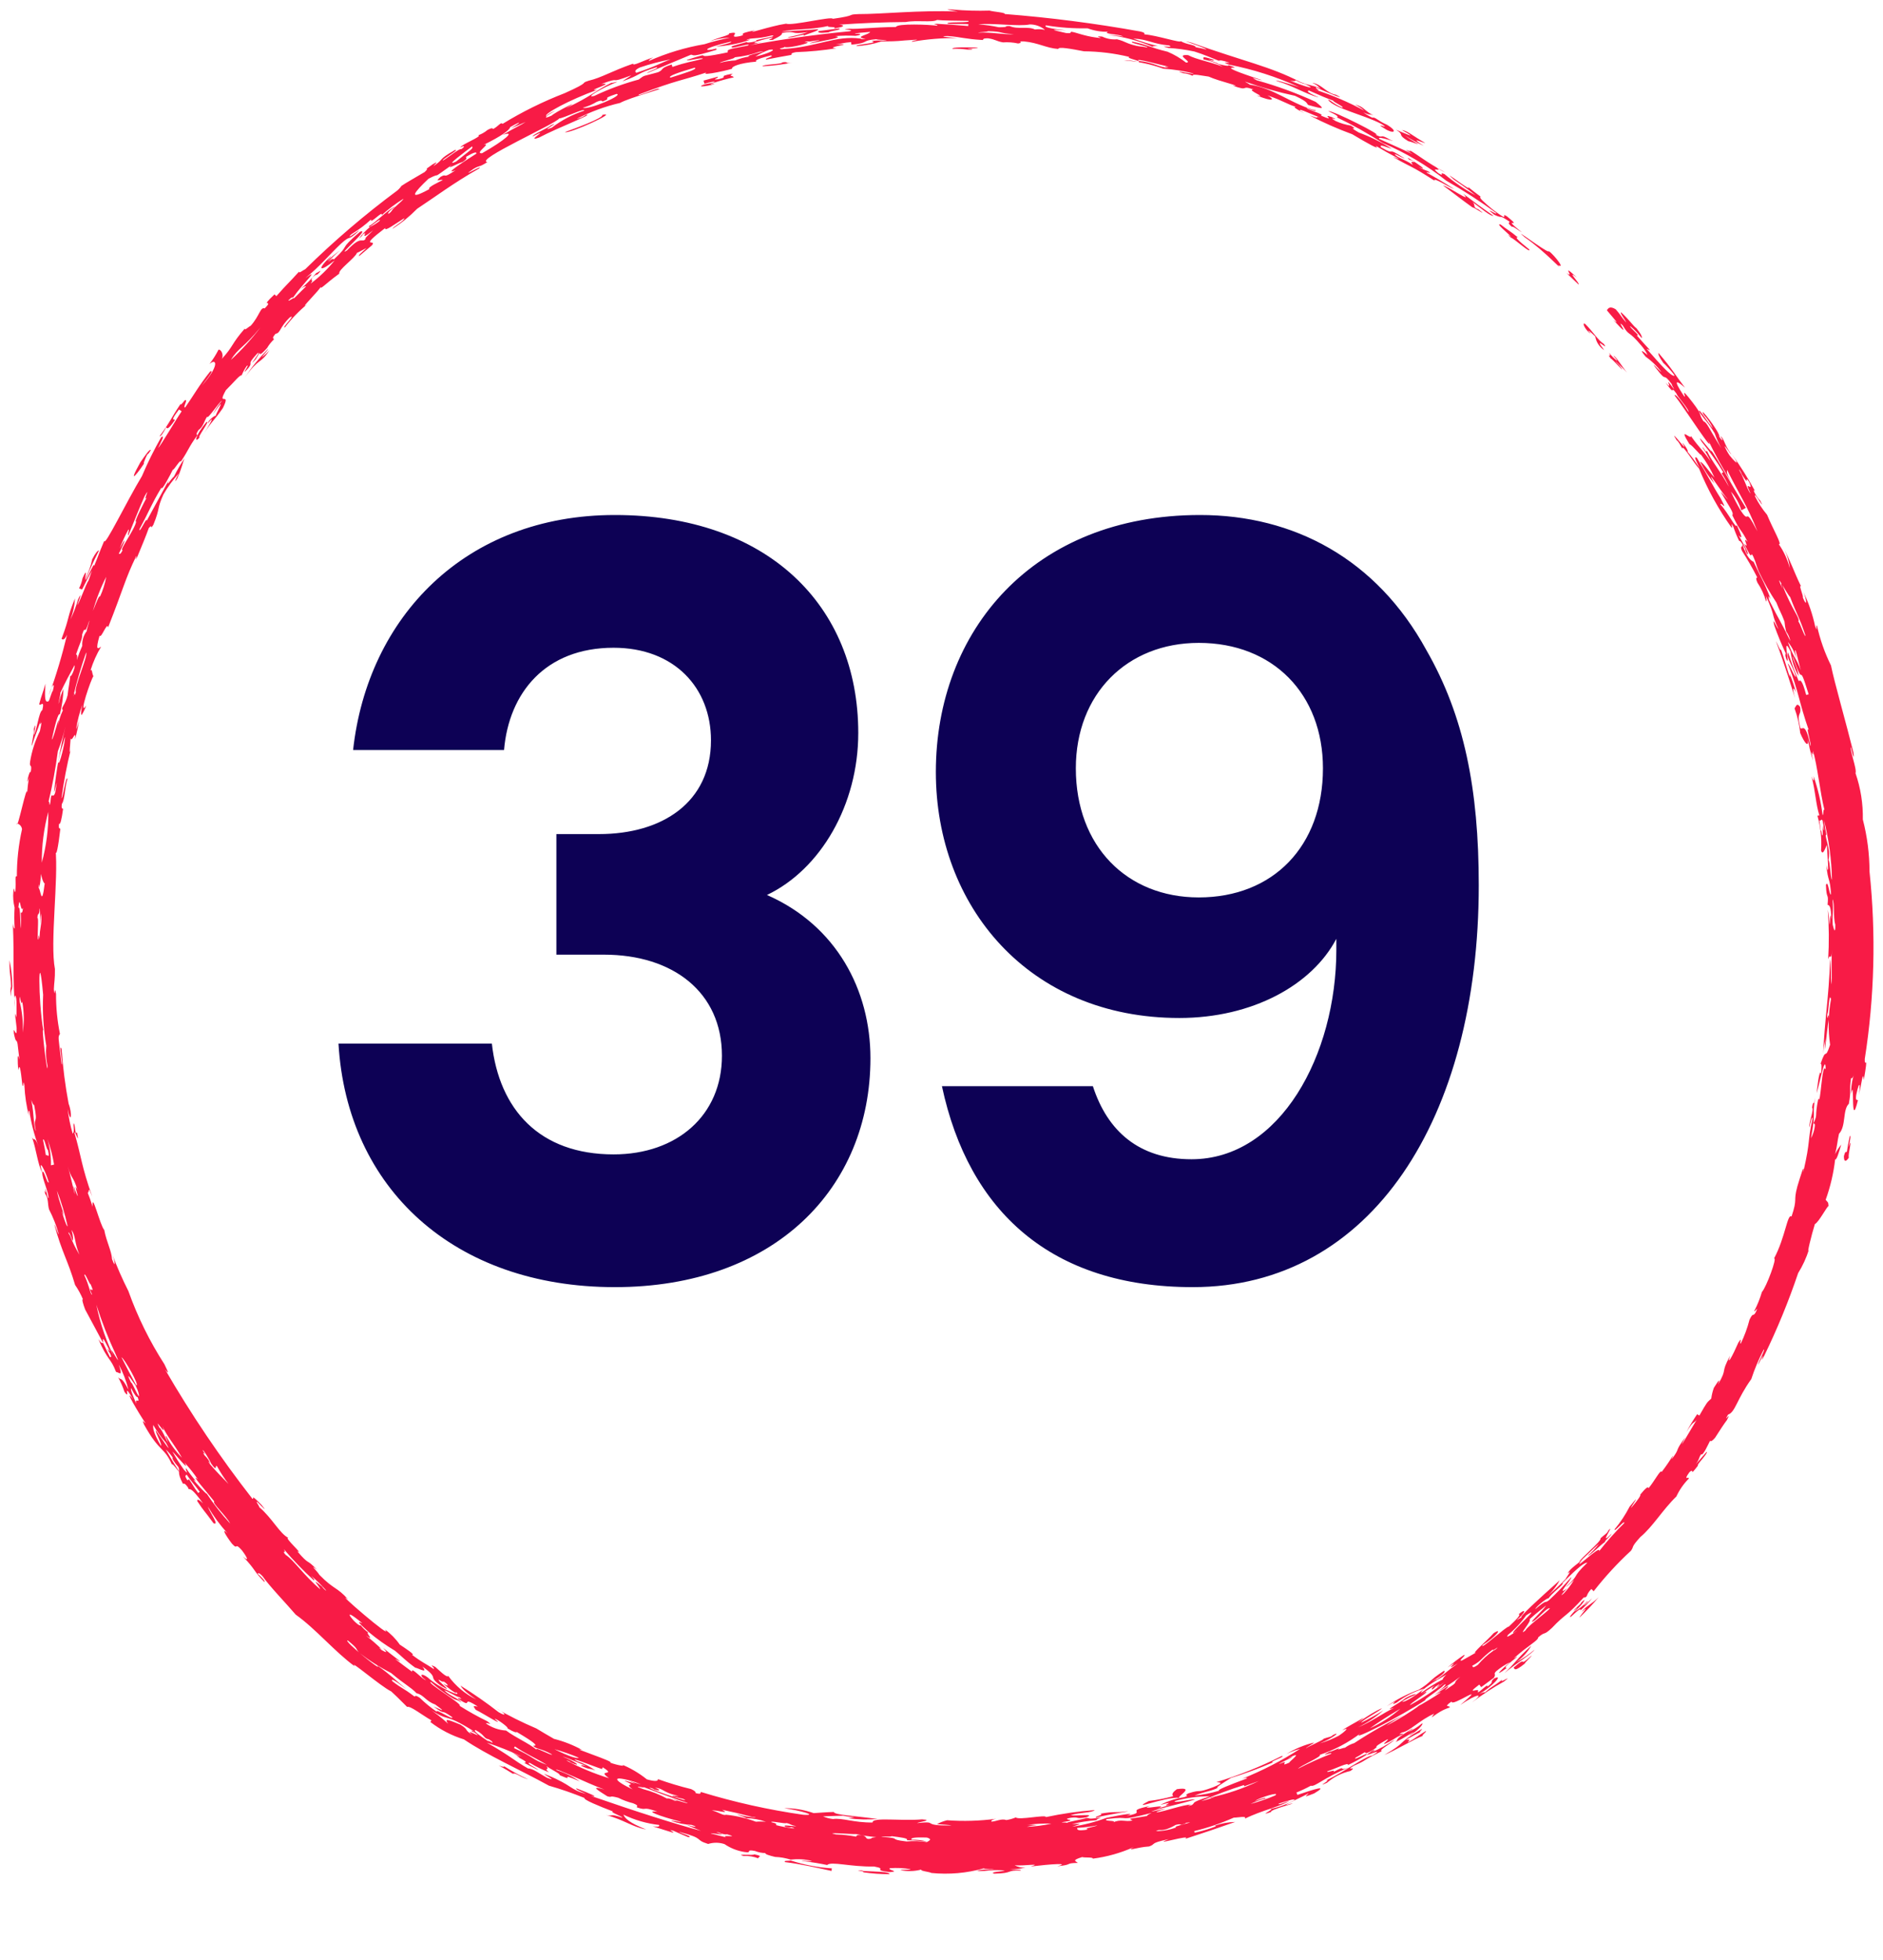 <svg width="99" height="103" viewBox="0 0 99 103" fill="none" xmlns="http://www.w3.org/2000/svg">
<g clip-path="url(#clip0_20_14)">
<path d="M93.638 34.139C93.608 34.258 93.454 33.82 93.368 33.687C93.837 34.943 94.173 36.051 94.374 36.689C94.213 36.093 94.287 36.07 94.432 36.403C94.336 36.064 94.222 35.729 94.091 35.402C94.183 35.969 93.911 34.918 93.638 34.139ZM85.001 18.945C84.849 18.828 84.714 18.69 84.599 18.536C84.771 18.858 84.432 18.504 84.696 18.85C84.695 18.779 85.667 19.876 85.127 19.195C84.588 18.656 85.316 19.32 85.548 19.585C85.3 19.297 84.945 18.704 84.83 18.696C84.955 18.841 85.06 18.966 85.001 18.945ZM83.633 17.53C83.339 17.205 83.638 17.451 83.872 17.683C83.896 17.829 83.95 17.968 84.031 18.091C84.112 18.215 84.219 18.32 84.343 18.399C83.677 17.534 84.675 18.544 84.311 18.061C84.071 17.945 83.713 17.38 83.335 17.017C83.125 16.913 83.398 17.413 83.633 17.53ZM37.045 4.433C36.433 4.642 37.489 4.492 37.569 4.393C36.889 4.544 37.994 4.181 38.576 4.066C38.521 3.949 38.276 4.041 38.528 3.869C37.61 4.038 38.404 4.012 37.775 4.163C37.332 4.208 37.79 4.116 37.74 4.031C37.49 4.098 37.239 4.165 36.989 4.235C37.005 4.289 37.02 4.344 37.035 4.399C37.336 4.319 37.636 4.244 37.552 4.328C37.303 4.395 37.246 4.383 37.045 4.433ZM51.131 2.591C50.36 2.549 51.544 2.552 51.392 2.499C50.721 2.479 50.026 2.475 50.076 2.569C50.668 2.529 51.051 2.678 51.131 2.591ZM41.651 3.289C41.219 3.364 41.508 3.217 41.125 3.279C41.118 3.387 40.089 3.374 40.085 3.483C40.611 3.459 41.135 3.394 41.651 3.289ZM31.662 6.039C31.779 6.185 30.157 6.78 29.708 6.938C29.86 7.075 32.622 5.824 31.662 6.039ZM91.852 29.107C92.06 29.269 91.521 28.303 91.401 28.128C91.632 28.364 91.591 28.21 91.307 27.583C91.306 27.882 90.881 26.969 90.455 26.512C90.469 26.322 90.892 26.996 90.458 26.176C90.07 25.573 89.793 24.997 89.216 24.064C88.995 23.921 89.239 24.336 89.359 24.606C89.164 24.297 88.948 24.003 88.711 23.725C88.815 23.784 88.596 23.385 88.442 23.263C88.951 24.08 87.615 22.28 88.153 23.138C88.218 23.158 88.336 23.367 88.451 23.578C88.423 23.277 89.112 24.416 89.329 24.624C89.778 25.72 90.35 26.76 91.036 27.725C91.138 27.79 90.93 27.334 91.128 27.677C91.217 27.935 91.321 28.187 91.44 28.433C91.479 28.384 91.6 28.558 91.764 28.858C91.758 28.89 91.754 28.922 91.852 29.107ZM79.439 12.488C79.611 12.537 80.527 13.378 80.397 13.104C79.813 12.636 79.618 12.44 79.803 12.476C79.379 12.121 79.285 12.107 78.897 11.799C78.582 11.711 79.284 12.241 79.46 12.46C79.332 12.357 79.186 12.275 79.439 12.488ZM77.74 11.011C77.345 10.856 77.665 10.789 77.354 10.564C77.899 10.977 78.383 11.385 78.521 11.339C77.864 10.884 77.577 10.675 76.924 10.178C77.49 10.753 76.136 9.783 75.868 9.747C76.374 10.113 76.751 10.424 77.438 10.916C77.356 10.796 78.37 11.492 77.74 11.011ZM82.356 14.345C82.562 14.538 82.767 14.732 82.99 14.948C83.101 14.915 82.292 14.12 82.906 14.585C81.971 13.717 82.86 14.714 82.356 14.345ZM74.269 8.103C73.68 7.815 73.175 7.607 72.512 7.299C72.351 7.088 73.634 7.568 73.102 7.351C72.445 6.967 72.828 7.341 72.299 7.068C72.893 7.219 70.022 5.766 69.838 5.843C70.279 6.042 70.408 6.147 70.281 6.164C71.116 6.562 71.924 7.014 72.7 7.517C73.895 8.023 75.017 8.688 76.035 9.493C76.934 10.008 77.805 10.57 78.644 11.177C78.828 11.393 77.894 10.751 78.563 11.285C79.07 11.528 78.742 11.228 79.365 11.649C79.377 11.723 79.202 11.677 79.498 11.928C79.498 11.84 79.867 12.134 80.017 12.213C78.801 11.238 80.181 12.141 79.23 11.37C78.804 11.103 79.546 11.817 78.445 10.982C78.065 10.66 77.703 10.36 77.854 10.34C77.54 10.113 77.369 9.972 77.175 9.815C77.533 10.221 75.6 8.709 76.436 9.435C76.505 9.481 77.145 9.908 77.571 10.26C76.99 9.944 76.443 9.57 75.937 9.144C75.593 9.021 76.017 9.321 75.634 9.109C75.099 8.68 75.925 9.114 75.514 8.79C75.663 8.897 75.824 8.988 75.992 9.06C74.948 8.501 74.609 8.173 74.086 7.878C74.406 8.14 73.457 7.604 74.269 8.103ZM79.731 87.34C80.049 87.112 80.314 86.82 80.511 86.483C79.718 87.191 79.671 87.398 79.092 87.926C79.758 87.376 80.515 86.927 80.684 86.691C80.388 86.938 80.069 87.155 79.731 87.34ZM82.773 84.702C83.228 84.316 83.496 83.855 83.134 84.217C83.116 84.321 82.773 84.537 82.727 84.653C83.365 84.091 82.263 85.155 82.612 84.946C82.984 84.595 83.131 84.501 83.095 84.629C83.319 84.434 83.524 84.22 83.708 83.988C83.541 84.145 83.299 84.388 83.275 84.363C83.398 84.244 83.518 84.121 83.457 84.141C83.257 84.36 83.027 84.549 82.773 84.702ZM74.625 90.933C73.376 91.673 74.012 91.516 72.779 92.224C73.316 92.011 74.424 91.348 74.8 91.224C74.72 91.198 75.021 91.003 74.966 90.965C74.516 91.232 74.468 91.314 74.014 91.571C74.129 91.385 74.147 91.419 73.929 91.424C74.261 91.231 74.481 91.12 74.678 91.021C74.554 91.027 74.985 90.734 74.625 90.933ZM83.166 84.703C83.69 84.217 83 84.985 83.051 84.999C83.406 84.662 83.741 84.305 84.055 83.931C83.695 84.303 83.309 84.44 83.166 84.703ZM39.884 97.664C39.761 97.589 40.234 97.56 39.653 97.446C39.664 97.522 38.609 97.407 39.082 97.531C39.355 97.517 39.629 97.562 39.884 97.664ZM41.565 97.768C41.477 97.8 41.156 97.765 41.277 97.856C42.108 97.956 43.029 98.167 43.718 98.319C43.724 98.273 43.729 98.227 43.735 98.184C42.997 98.138 42.268 97.998 41.565 97.768ZM0.65 51.828C0.643 51.368 0.593 50.91 0.501 50.459C0.488 51.24 0.564 51.157 0.58 51.832C0.536 52.009 0.535 52.194 0.576 52.372C0.563 51.994 0.633 52.071 0.65 51.828ZM10.846 22.187C10.267 22.875 10.174 23.366 10.507 22.973C10.291 23.087 11.121 22.016 10.846 22.187ZM57.848 95.312C58.092 95.366 57.509 95.459 57.624 95.522C58.119 95.365 59.749 95.14 59.183 95.192C58.648 95.271 58.63 95.175 57.848 95.312ZM62 94.48C61.873 94.406 62.892 93.876 61.875 94.023C61.676 94.165 61.577 94.291 61.684 94.391C61.263 94.507 60.834 94.592 60.4 94.644C59.301 95.22 61.284 94.4 62 94.48ZM84.555 80.436C84.51 80.578 84.346 80.651 84.148 80.84C84.222 80.982 83.1 81.883 83.025 82.079C83.292 81.877 83.803 81.341 84.063 81.133C83.892 81.36 83.697 81.569 83.481 81.754C83.606 81.76 84.171 81.158 84.372 81.044C84.382 80.94 84.7 80.711 84.733 80.594C83.962 81.374 84.973 79.969 84.555 80.436ZM74.114 91.199C74.704 90.855 74.894 90.483 74.736 90.589C74.519 90.771 74.275 90.918 74.012 91.024C74.175 90.926 74.313 90.838 74.252 90.842C73.183 91.493 73.6 91.342 73.372 91.549C73.986 91.253 74.119 91.099 74.356 91.016C74.216 91.102 74.077 91.189 74.114 91.199ZM69.766 93.687C70.121 93.381 70.546 93.167 71.004 93.065C71.405 92.772 70.661 93.105 71.172 92.793C71.898 92.488 71.515 92.576 72.666 92.017C72.389 92.018 73.204 91.584 73.305 91.431C72.916 91.697 72.502 91.923 72.068 92.106C72.452 91.907 72.19 91.93 72.052 92.077C71.339 92.52 73.027 91.713 72.147 92.256C71.815 92.268 70.598 93.165 69.711 93.565C70.086 93.476 69.096 93.982 69.766 93.687ZM55.285 95.831C54.858 95.926 54.425 95.983 53.988 96.002C54.153 95.954 54.324 95.926 54.495 95.919C54.325 95.889 54.151 95.883 53.979 95.901C54.412 95.843 54.848 95.819 55.285 95.831ZM67.792 92.625C67.153 92.92 67.924 92.402 67.26 92.699C67.195 92.676 68.479 92.116 67.702 92.407C68.676 91.917 67.708 92.625 67.792 92.625ZM96.317 46.231C96.242 46.159 96.207 45.236 96.133 45.191C96.285 44.637 95.87 43.855 96.025 43.862C95.982 43.66 95.941 43.458 95.89 43.077C96.153 44.109 96.296 45.167 96.317 46.231ZM96.491 48.588C96.5 49.23 96.377 48.667 96.356 48.591C96.329 47.95 96.408 47.999 96.345 47.258C96.475 47.482 96.368 48.179 96.491 48.588ZM72.021 90.825C72.389 90.561 72.829 90.267 73.627 89.793C73.145 90.213 72.604 90.561 72.021 90.825ZM75.438 88.577C75.178 88.764 75.261 88.89 75.475 88.633C76.12 88.207 74.973 89.088 75.957 88.392C75.387 88.85 74.777 89.257 74.135 89.605C74.113 89.519 75.012 88.998 74.987 88.91C75.016 88.857 74.881 88.942 74.745 89.026C74.966 88.861 75.197 88.711 75.438 88.577ZM79.563 85.818C80.192 85.379 78.996 86.285 79.288 85.911C79.651 85.615 79.972 85.271 80.242 84.889C81.176 84.26 79.374 85.802 79.563 85.818ZM29.151 91.921C29.584 92.043 30.009 92.192 30.424 92.366C30.338 92.429 29.954 92.32 29.151 91.921ZM63.899 94.417C63.657 94.515 63.407 94.592 63.152 94.647C63.886 94.329 64.636 94.048 65.399 93.807C65.407 93.827 65.415 93.85 65.422 93.87C65.668 93.783 65.938 93.685 66.183 93.593C65.373 93.984 64.519 94.276 63.64 94.462C63.599 94.504 63.75 94.462 63.899 94.417ZM62.646 94.865C62.343 94.944 62.486 94.874 62.636 94.832C62.254 94.82 61.225 95.197 60.809 95.243C60.739 95.175 62.053 94.88 60.533 95.204C60.792 95.064 62.162 94.779 62.829 94.564C62.654 94.52 61.734 94.781 61.753 94.653C62.36 94.478 62.989 94.392 63.62 94.397C62.48 94.762 62.903 94.721 62.646 94.865ZM78.737 86.572C78.684 86.648 78.609 86.706 78.523 86.739C78.216 86.953 77.938 87.206 77.696 87.492C77.385 87.709 77.45 87.567 77.398 87.543C77.971 87.227 77.784 87.204 78.481 86.685C78.463 86.75 78.56 86.699 78.737 86.572ZM57.204 96.144C56.614 96.234 56.627 96.144 56.64 96.058C56.994 96.036 57.346 95.991 57.694 95.924C57.6 95.994 56.879 96.087 57.204 96.144ZM82.231 83.722C81.941 83.981 82.19 83.678 82.406 83.461C81.731 83.964 82.65 82.995 82.613 82.879C82.244 83.303 81.852 83.708 81.441 84.091C81.181 84.298 81.408 83.979 80.718 84.562C80.744 84.425 81.528 83.821 81.395 84.041C81.492 83.782 82.293 83.225 82.146 83.193C83.041 82.292 83.304 82.12 83.46 82.117C82.561 82.981 83.134 82.658 82.334 83.388C82.357 83.411 82.592 83.174 82.757 83.024C82.606 83.275 82.43 83.509 82.231 83.722ZM40.795 95.91C40.829 95.868 40.863 95.826 40.559 95.76C40.473 95.662 41.305 95.862 41.343 95.801C41.621 95.861 41.508 95.901 41.866 95.963C41.73 95.994 41.044 95.848 41.306 96.004C41.536 96.05 41.564 96.034 41.593 96.019C42.123 96.161 41.298 96.044 40.795 95.91ZM94.475 34.706C94.457 34.546 94.315 34.124 94.405 34.177C94.515 34.555 94.573 34.839 94.675 35.217C94.417 34.504 94.323 34.646 94.001 33.736C94.231 34.019 94.393 34.35 94.475 34.706ZM14.923 81.411C15.415 81.992 15.944 82.54 16.506 83.053C16.555 83.043 16.509 82.97 16.358 82.806C16.641 83.047 16.906 83.307 17.153 83.584C17.105 83.593 16.939 83.406 16.953 83.392C16.242 82.808 16.8 83.35 16.834 83.515C15.977 82.798 15.452 81.981 15.014 81.706C14.751 81.382 15.105 81.732 14.923 81.411ZM38.169 95.366C38.019 95.43 37.778 95.214 37.42 95.139C37.696 95.113 38.438 95.359 37.967 95.105C38.729 95.269 38.779 95.281 39.532 95.477C40.032 95.493 39.535 95.577 38.739 95.332C38.831 95.398 39.183 95.489 39.224 95.547C39.581 95.552 39.936 95.617 40.272 95.738C40.096 95.719 39.919 95.717 39.742 95.733C39.236 95.541 38.707 95.418 38.169 95.366ZM46.072 96.542C45.941 96.558 45.783 96.574 45.805 96.621C45.409 96.698 45.661 96.477 45.275 96.439C44.965 96.417 45.063 96.481 45.007 96.516C44.659 96.45 44.305 96.411 43.951 96.4C43.236 96.259 44.785 96.4 45.021 96.382C45.367 96.461 45.718 96.514 46.072 96.542ZM48.731 96.804C48.379 96.746 48.022 96.735 47.667 96.771C46.582 96.645 47.544 96.611 46.332 96.526C46.412 96.493 46.876 96.538 46.878 96.493C47.34 96.553 47.804 96.602 47.67 96.704C48.215 96.711 48.369 96.751 48.732 96.769C48.47 96.702 48.2 96.672 47.931 96.679C47.856 96.588 48.039 96.541 48.736 96.566C49.044 96.66 48.836 96.734 48.731 96.804ZM72.888 90.693C73.185 90.48 73.496 90.287 73.819 90.115C72.915 90.552 72.04 91.048 71.202 91.6C71.023 91.654 70.855 91.739 70.704 91.851C70.715 91.812 70.146 92.035 70.422 91.878C70.359 91.868 69.936 92.086 69.916 92.045C69.189 92.418 70.163 92.007 69.975 92.168C69.384 92.397 68.805 92.657 68.243 92.949C68.374 92.786 69.54 92.299 69.387 92.218C70.159 91.962 70.884 91.579 71.531 91.085C70.856 91.618 73.694 90.169 74.944 89.339C74.864 89.313 75.327 89.041 75.809 88.652C76.11 88.33 76.126 88.598 75.4 89.007C75.879 88.741 76.339 88.442 76.777 88.113C76.347 88.487 76.639 88.339 76.409 88.53C75.522 89.148 76.306 88.57 76.108 88.615C75.885 88.766 75.661 88.915 75.413 89.076C76.718 88.421 73.657 90.213 74.754 89.54C74.16 89.968 73.537 90.353 72.888 90.693ZM34.13 93.948C34.228 93.95 34.322 93.983 34.401 94.042C34.724 94.145 34.754 94.056 34.434 93.946C34.891 93.976 34.797 94.18 35.685 94.389C35.287 94.355 35.094 94.361 35.914 94.531C36.533 94.822 34.403 94.115 34.13 93.948ZM35.07 94.516C34.676 94.303 34.258 94.137 33.826 94.022C32.938 93.702 34.405 94.112 33.614 93.837C34.286 94.059 35.076 94.414 36.124 94.736C36.356 94.871 34.669 94.31 35.605 94.648C35.506 94.649 35.41 94.619 35.33 94.562C35.132 94.493 35.102 94.503 35.07 94.516ZM11.043 76.948C10.874 76.702 10.992 76.818 11.07 76.928C10.999 76.76 10.893 76.609 10.759 76.485C10.521 76.123 10.944 76.652 10.661 76.224C10.656 76.097 11.105 76.87 11.099 76.907C11.456 77.419 11.275 76.948 11.409 77.052C11.588 77.377 11.791 77.689 12.016 77.985C11.69 77.653 11.398 77.361 11.043 76.948ZM80.2 85.682C79.748 86.042 80.562 85.173 80.419 85.094C80.866 84.688 80.992 84.622 81.285 84.37C81.188 84.551 80.699 84.996 80.53 85.221C80.701 85.249 81.175 84.62 81.421 84.521C81.79 84.392 80.308 85.425 80.2 85.682ZM30.341 92.55C29.761 92.234 31.296 92.861 31.65 92.965L31.689 92.872C32.474 93.366 31.313 92.947 32.021 93.447C31.245 93.208 30.494 92.896 29.777 92.515C29.867 92.524 29.951 92.563 30.017 92.625C30.65 92.898 30.273 92.577 29.579 92.311C29.792 92.356 30.392 92.632 30.833 92.805C30.702 92.776 30.546 92.737 30.551 92.791C31.076 93.043 30.915 92.88 31.305 93.042C31.011 92.829 30.686 92.663 30.341 92.55ZM33.38 93.717C33.294 93.723 32.857 93.544 32.841 93.587C33.612 93.921 32.708 93.635 33.263 94.034C32.28 93.578 32.029 93.229 33.403 93.653C34.378 94.03 32.38 93.331 33.38 93.717ZM3.061 40.044C3.191 39.376 3.282 39.234 3.415 38.727C3.443 38.949 3.097 40.372 3.061 40.044ZM20.063 86.712C19.831 86.518 19.976 86.6 20.084 86.686C19.815 86.422 19.531 86.174 19.233 85.945C19.763 86.299 19.189 85.783 19.363 85.789C19.212 85.683 19.077 85.556 18.964 85.409C18.82 85.536 17.682 84.166 19.053 85.306C18.735 85.171 18.841 85.259 19.383 85.764C19.817 86.129 20.279 86.458 20.766 86.748C21.166 87.076 21.281 87.239 21.829 87.636C22.01 87.665 22.537 87.992 22.207 87.576C23.189 88.285 22.388 88.019 23.199 88.601C24.014 89.078 22.866 88.23 23.091 88.282C23.29 88.418 23.269 88.353 23.35 88.377C23.634 88.579 23.583 88.656 23.293 88.462C23.362 88.551 24.122 89.153 23.962 88.908C24.405 89.258 23.066 88.699 22.491 88.154C22.124 87.876 22.006 88.041 22.393 88.291C22.209 88.271 21.594 87.543 21.669 87.855C21.362 87.63 21.078 87.416 20.774 87.183C20.834 87.195 21.012 87.323 21.033 87.295C20.75 87.081 20.448 86.845 20.148 86.606C20.373 86.851 20.353 86.878 20.063 86.712ZM3.848 36.618C4.032 35.831 4.259 35.054 4.528 34.292C4.636 34.468 3.886 36.11 3.985 36.384C3.859 36.785 3.991 36.14 3.848 36.618ZM3.913 62.584C4.012 63.212 3.746 61.894 3.563 61.29C3.768 62.024 3.843 61.759 4.074 62.538C3.958 62.272 3.942 62.33 4.089 62.834C4.08 62.973 3.722 61.846 3.913 62.584ZM29.019 92.195C29.053 92.308 28.054 91.745 28.218 91.951C27.727 91.564 27.173 91.356 26.608 90.942C26.229 90.919 25.863 90.791 25.553 90.572C25.576 90.478 25.98 90.744 25.622 90.455C25.12 90.21 24.633 89.939 24.162 89.641C24.389 89.586 22.378 88.41 22.654 88.391C23.005 88.704 23.382 88.986 23.781 89.234C24.035 89.389 23.953 89.266 24.271 89.469C24.096 89.243 23.632 89.116 23.366 88.835C23.471 88.824 24.031 89.195 24.136 89.182C24.466 89.411 24.023 89.159 24.081 89.266C24.973 89.868 24.134 89.04 25.119 89.679C24.863 89.637 24.859 89.642 25.013 89.852C25.425 90.051 26.614 90.819 26.006 90.327C26.111 90.305 26.799 90.817 26.674 90.823C27.064 91.055 27.13 91.043 27.173 91.02C28.18 91.616 28.289 91.754 28.027 91.74C28.195 91.937 28.416 91.855 29.019 92.195ZM2.906 41.636C2.783 42.065 2.694 41.469 2.652 42.151C2.577 42.536 2.625 42.04 2.551 42.134C2.761 41.258 2.925 40.371 3.041 39.477C3.202 39.059 3.335 38.631 3.439 38.195C3.164 39.324 2.963 40.469 2.839 41.624C2.892 41.58 3.081 40.555 2.906 41.636ZM2.28 54.157C1.996 52.582 2.01 49.417 2.268 52.273C2.227 53.17 2.282 54.069 2.433 54.955C2.398 55.314 2.421 55.676 2.5 56.027C2.512 56.739 2.153 53.801 2.28 54.157ZM2.197 45.336C2.191 44.433 2.307 43.534 2.54 42.663C2.551 43.566 2.435 44.465 2.197 45.336ZM2.032 46.662C2.057 46.349 2.077 46.507 2.068 46.664C2.119 46.397 2.148 46.127 2.155 45.856C2.108 45.827 2.267 46.44 2.351 46.42C2.189 47.765 2.14 46.72 2.032 46.662ZM1.965 48.257C1.983 47.891 2.068 48.182 2.084 47.738C2.135 47.739 2.082 49.329 2.143 48C2.25 48.5 2.063 48.756 2.087 49.356C2.057 49.174 2.027 49.017 2.017 49.356C1.924 49.539 2.062 48.077 1.965 48.257ZM40.443 2.617C40.964 2.547 40.353 2.839 39.712 2.973C39.94 2.826 40.186 2.706 40.443 2.617ZM39.927 2.72C40.708 2.599 38.957 2.959 39.416 2.968C39.155 3.004 38.9 3.074 38.656 3.175C38.383 3.188 38.113 3.231 37.85 3.304C37.859 3.236 38.713 3.069 38.617 3.012C39.064 2.97 39.504 2.872 39.927 2.72ZM36.526 3.557C36.712 3.631 36.006 3.841 35.253 4.081C35.065 4.01 35.74 3.783 36.526 3.557ZM51.949 1.641C52.789 1.655 52.468 1.753 53.307 1.793C52.778 1.838 52.13 1.671 51.42 1.719C51.527 1.679 51.894 1.686 51.949 1.641ZM44.968 1.781C44.912 1.758 45.069 1.74 45.226 1.723C45.41 1.706 45.594 1.691 45.75 1.677C45.709 1.82 44.829 1.954 45.517 2.037C45.284 2.065 45.257 2.048 45.254 2.028C43.925 1.848 42.972 2.463 41.261 2.568C41.002 2.612 41.047 2.564 40.99 2.548C41.198 2.514 41.221 2.491 41.243 2.467C41.475 2.569 42.977 2.168 42.294 2.223C42.374 2.181 42.465 2.167 42.554 2.183C42.736 2.156 42.918 2.13 43.1 2.104C43.002 2.162 42.64 2.225 42.569 2.285C43.419 2.115 44.459 1.96 43.896 1.9C44.255 1.87 44.617 1.864 44.977 1.883C45.316 1.841 45.307 1.748 44.968 1.781ZM94.927 33.408C94.881 33.509 94.627 32.694 94.549 32.666C94.647 32.459 94.257 32.154 93.674 30.663C93.627 30.653 93.65 30.76 93.724 30.96C93.193 29.767 93.975 31.26 94.118 31.374C94.478 32.325 94.611 32.446 94.927 33.408ZM28.753 92.743C27.963 92.463 28.11 92.353 27.024 91.863C27.039 91.835 27.055 91.803 27.071 91.775C27.674 92.191 27.988 92.286 28.753 92.743ZM5.585 30.312C5.519 30.674 5.408 31.027 5.255 31.362C5.238 31.211 5.042 31.709 4.886 32.107C5.058 31.486 5.292 30.885 5.585 30.312ZM61.846 96.03C61.503 96.159 61.141 96.226 60.775 96.228C60.992 96.111 60.939 96.228 61.323 96.127C61.494 96.069 61.657 95.992 61.812 95.9C62.068 95.833 62.027 95.885 62.111 95.89C62.316 95.84 62.338 95.816 62.358 95.79C63.099 95.687 61.51 96.001 61.846 96.03ZM67.039 94.355C66.62 94.532 66.19 94.68 65.751 94.798C65.999 94.675 66.259 94.58 66.528 94.514C66.582 94.431 66.305 94.531 65.979 94.644C66.248 94.449 67.35 94.124 67.039 94.355ZM7.603 26.076C7.967 25.439 7.47 26.435 7.722 26.142C7.616 26.299 6.995 27.529 7.16 27.402C7.096 27.824 6.232 28.953 6.448 28.907C6.306 29.195 6.301 29.075 6.242 29.106C6.678 28.244 6.608 28.209 6.294 28.834C6.42 28.487 6.573 28.151 6.751 27.828C6.829 27.808 6.67 28.149 6.751 28.13C7.073 27.359 7.291 26.771 7.603 26.076ZM4.324 33.943C4.215 34.186 4.121 34.435 4.042 34.69C4.078 34.478 4.059 34.388 3.995 34.395C4.216 33.738 4.33 33.609 4.318 33.349C4.518 32.739 4.399 33.549 4.696 32.606C4.703 32.694 4.525 33.14 4.568 33.155C4.393 33.379 4.307 33.66 4.324 33.943ZM3.082 36.985C3.067 36.898 3.207 36.439 3.164 36.427C3.413 35.886 3.661 35.432 3.919 34.957C3.976 35.087 3.671 35.77 3.697 35.445C3.694 35.694 3.583 36.214 3.554 36.536C3.421 37.076 3.167 37.2 3.308 37.319C3.152 37.648 3.052 38.001 3.014 38.363C3.227 37 2.849 38.814 2.722 38.866C2.891 38.089 3.067 37.421 3.144 37.55C3.259 37.108 3.323 36.655 3.335 36.198C3.225 36.451 3.14 36.715 3.082 36.985ZM23.766 8.662C23.358 8.991 24.12 8.554 24.321 8.514C24.639 8.302 24.484 8.311 24.505 8.24C24.93 7.99 25.074 7.965 25.043 8.075C24.262 8.573 23.3 9.199 23.948 8.947C23.205 9.456 23.543 9.073 23.163 9.294C22.792 9.627 23.195 9.392 23.275 9.465C23.081 9.566 22.447 9.852 22.573 9.938C21.389 10.584 21.78 10.102 22.532 9.391C23.349 8.972 22.49 9.571 23.766 8.662ZM53.074 1.367C52.676 1.372 53.175 1.425 52.513 1.432C52.158 1.355 51.799 1.305 51.436 1.28C52.207 1.199 53.574 1.405 54.144 1.284C54.435 1.282 54.718 1.384 54.941 1.571C54.767 1.534 54.588 1.526 54.412 1.549C54.031 1.364 53.537 1.565 53.074 1.367ZM12.143 18.91C12.522 18.279 12.82 18.277 13.695 17.202C13.23 17.817 12.71 18.389 12.143 18.91ZM2.678 61.24C2.688 60.773 2.626 60.307 2.493 59.859C2.652 60.294 2.768 60.743 2.842 61.199C2.787 61.213 2.732 61.227 2.678 61.24ZM37.923 96.355C38.155 96.417 38.185 96.404 38.216 96.391C38.984 96.609 37.832 96.385 38.176 96.554C37.89 96.485 37.631 96.419 37.373 96.351C37.333 96.296 38.482 96.532 37.664 96.289C37.755 96.281 37.847 96.304 37.923 96.355ZM7.162 72.801C6.9 72.322 6.633 71.816 6.387 71.329C6.5 71.334 7.371 72.841 7.162 72.801ZM26.824 6.68C27.631 6.222 27.241 6.535 26.856 6.74C27.038 6.678 27.336 6.542 27.634 6.409C27.41 6.566 27.178 6.65 26.426 7.09C27.159 6.842 26.55 7.366 25.346 8.052C24.896 8.09 25.893 7.475 25.434 7.609C26.343 7.161 26.788 6.845 26.824 6.68ZM15.166 15.782C15.365 15.579 15.355 15.649 15.414 15.627C15.943 14.87 16.877 14.025 16.055 14.612C16.797 14.025 17.357 13.338 17.936 12.799C18.441 12.346 18.256 12.649 18.668 12.311C19.301 11.755 18.29 12.561 18.386 12.413C18.463 12.242 18.768 12.211 19.515 11.529C19.41 11.847 20.188 10.984 20.058 11.315C20.416 10.992 20.802 10.701 21.211 10.445C21.185 10.551 20.628 10.963 20.605 11.069C20.38 11.37 20.234 11.223 20.785 10.848C20.41 10.995 19.713 11.733 19.423 11.863C19.209 12.175 20.16 11.312 19.943 11.621C19.797 11.739 19.637 11.838 19.466 11.915C19.241 12.1 19.038 12.311 18.863 12.544C19.058 12.386 19.068 12.354 19.055 12.339C19.464 12.001 18.751 12.798 19.616 12.101C19.485 12.248 19.122 12.55 19.228 12.547C19.013 12.812 19.038 12.318 18.247 13.157C17.607 13.573 19.55 11.926 18.925 12.182C17.714 13.223 18.496 12.756 17.548 13.637C17.516 13.602 17.504 13.546 17.25 13.77C17.44 13.548 17.651 13.344 17.879 13.162C17.638 13.328 17.412 13.514 17.203 13.719C17.227 13.661 17.413 13.487 17.39 13.462C16.598 14.229 16.826 14.306 17.593 13.687C17.226 14.143 16.804 14.551 16.336 14.903C16.546 14.591 16.271 14.877 16.424 14.585C16.631 14.391 16.616 14.459 16.697 14.42C17.051 14.053 16.675 14.356 16.627 14.347C16.382 14.65 16.109 14.928 15.812 15.179C15.932 15.098 16.053 15.019 16.087 15.053C15.884 15.251 15.662 15.472 15.462 15.674C15.438 15.611 15.172 15.867 15.166 15.782ZM3.347 63.889C3.297 63.483 3.125 63.254 2.993 62.568C3.225 63.17 3.41 63.787 3.549 64.417C3.548 64.671 3.058 63.108 3.347 63.889ZM3.685 64.937C3.498 64.688 3.637 64.641 3.811 65.206C3.854 65.135 3.857 64.993 3.761 64.629C3.992 64.976 3.904 65.289 4.175 65.933C3.981 65.617 3.817 65.283 3.685 64.937ZM4.845 68.041C4.744 68.025 4.711 67.601 4.435 67.014C4.452 66.805 4.705 67.516 4.767 67.491C5.069 68.182 4.542 67.377 4.845 68.041ZM2.414 60.726C2.382 60.513 2.35 60.301 2.263 59.91C2.312 59.708 2.452 60.443 2.518 60.428C2.655 60.998 2.43 60.584 2.414 60.726ZM40.593 1.861C41.011 1.914 39.393 2.11 39.81 2.155C39.344 2.265 39.283 2.241 39.249 2.206C39.022 2.292 38.264 2.443 38.492 2.481C38.382 2.593 39.681 2.196 39.293 2.404C39.736 2.319 39.754 2.273 40.091 2.203C39.312 2.367 39.651 2.176 40.613 1.963C40.63 2.053 40.182 2.113 40.637 2.096C40.681 2.041 41.164 1.872 41.113 1.732C41.953 1.589 41.483 1.843 42.479 1.682C42.134 1.8 41.78 1.891 41.421 1.954C41.544 2.048 42.454 1.696 42.242 1.888C42.439 1.771 43.01 1.644 43.022 1.535C42.252 1.599 41.742 1.61 41.101 1.666C41.667 1.499 42.545 1.597 43.536 1.366C43.44 1.459 44.046 1.376 43.847 1.497C44.634 1.378 44.252 1.293 44.092 1.298C45.267 1.214 46.446 1.167 47.624 1.157C48.177 1.049 49.029 1.196 49.267 1.048C49.586 1.085 50.222 1.082 50.912 1.096C51.095 1.214 49.904 1.137 49.824 1.215C49.612 1.306 51.094 1.212 50.907 1.299C50.906 1.32 50.905 1.345 50.905 1.367C50.352 1.319 49.798 1.282 49.269 1.251C48.872 1.267 49.374 1.292 49.27 1.352C48.9 1.294 47.149 1.221 47.107 1.418C45.944 1.427 45.131 1.541 44.649 1.51C43.965 1.588 45.048 1.526 44.662 1.644C42.597 1.841 40.543 2.144 38.509 2.552C38.149 2.646 38.295 2.688 38.256 2.752C35.973 3.235 37.86 2.593 36.106 3.151C36.131 3.236 36.972 2.984 36.946 3.09C36.332 3.258 36.16 3.243 35.353 3.518C35.34 3.475 35.327 3.433 35.314 3.389C34.652 3.599 34.944 3.637 34.603 3.795C33.757 4.037 33.938 3.913 33.58 4.18C32.779 4.396 31.998 4.684 31.248 5.039C30.7 5.186 31.631 4.624 32.457 4.303C32.397 4.296 32.17 4.379 32.157 4.346C31.235 4.797 31.158 5.026 29.747 5.69C30.776 5.096 29.164 5.903 29.006 6.073C28.419 6.343 28.794 6.005 29.192 5.836C29.015 5.883 28.852 5.973 28.719 6.099C28.579 5.992 29.912 5.258 31.407 4.718C30.667 4.828 32.464 4.308 31.606 4.418C32.822 3.968 31.833 4.475 33.189 3.959C33.08 4.053 32.84 4.178 32.732 4.272C33.769 3.908 33.416 3.871 34.518 3.535C34.725 3.564 34.006 3.779 34.028 3.843C35.186 3.345 35.562 3.2 36.331 2.874C36.503 2.89 36.32 3.029 37.674 2.615C37.669 2.594 37.663 2.571 37.658 2.549C37.016 2.735 36.805 2.564 38.422 2.188C38.543 2.231 38.046 2.342 37.632 2.452C38.087 2.419 38.539 2.345 38.981 2.231C39.291 2.148 39.647 2.025 39.227 2.108C39.468 1.959 39.74 2.081 40.593 1.861ZM23.981 8.487C23.31 8.812 24.466 7.964 24.818 7.696C24.913 7.802 24.71 7.892 23.981 8.487ZM8.803 75.755C9.082 76.397 8.471 74.986 8.389 75.037C8.027 74.321 8.829 75.636 8.532 74.949C8.839 75.565 9.138 75.863 9.568 76.607C9.236 76.27 8.957 75.886 8.74 75.468C8.649 75.428 8.838 75.732 8.803 75.755ZM33.642 3.546C34.171 3.367 34.711 3.225 35.259 3.12C34.627 3.35 34.501 3.48 33.455 3.827C33.376 3.765 33.349 3.689 33.642 3.546ZM7.295 73.385C7.044 72.959 6.986 72.71 6.883 72.642C6.508 71.879 7.035 72.683 7.133 72.817C7.296 73.163 7.321 73.307 7.295 73.385ZM26.911 92.073C27.041 92.177 27.584 92.486 27.143 92.273C27.341 92.422 27.829 92.604 27.563 92.644C27.83 92.781 28.073 92.903 28.317 93.022C28.242 92.927 27.552 92.608 27.867 92.647C28.184 92.841 28.517 93.004 28.864 93.136C28.54 92.873 28.933 93.053 28.724 92.805C28.895 92.948 29.505 93.232 29.421 93.285C30.384 93.708 29.205 93.052 30.483 93.613C30.104 93.354 29.687 93.153 29.248 93.018C29.121 92.848 30.828 93.696 31.781 94.045C30.907 93.784 31.539 94.144 31.93 94.397C32.242 94.484 31.958 94.329 32.504 94.474C32.751 94.598 33.012 94.695 33.281 94.762C33.629 94.899 33.453 94.915 33.487 94.98C34.095 95.185 33.689 94.889 34.567 95.207C33.863 95.129 34.61 95.424 35.824 95.743C35.735 95.763 35.349 95.654 35.283 95.684C35.629 95.812 35.993 95.885 36.361 95.9C36.791 96.046 36.494 96.02 36.086 95.891C36.333 96 36.581 96.104 36.857 96.213C35.538 95.864 33.473 95.211 31.066 94.375C31.549 94.483 31.031 94.253 30.321 93.985C30.198 93.996 30.493 94.133 30.817 94.271C29.944 94.041 30.099 93.826 28.817 93.3C28.116 93.001 29.546 93.732 28.758 93.423C28.304 93.172 28.025 92.94 27.755 92.931C26.972 92.482 26.812 92.264 25.597 91.577C26.223 91.784 26.835 92.028 27.431 92.308C27.25 92.25 27.075 92.171 26.911 92.073ZM10.311 77.845C10.123 77.628 9.947 77.4 9.785 77.162C9.694 77.192 10 77.589 9.675 77.239C9.453 76.931 9.249 76.61 9.064 76.278C9.23 76.434 10.034 77.427 9.696 76.853C9.954 77.132 10.191 77.43 10.405 77.744C9.931 77.333 10.905 78.444 11.268 78.903C11.109 78.955 11.912 79.673 12.1 80.063C11.644 79.569 11.229 79.039 10.86 78.478C10.996 78.689 9.839 77.467 10.311 77.845ZM20.561 87.917C21.304 88.544 21.575 88.639 21.905 88.985C22.264 89.051 22.39 89.403 22.875 89.569C23.634 90.115 23.038 89.77 22.799 89.681C23.531 90.223 23.039 89.72 23.78 90.241C23.854 90.431 22.905 89.771 22.953 89.947C22.64 89.733 22.346 89.492 22.075 89.226C21.799 89.042 21.856 89.151 21.788 89.151C21.147 88.664 21.148 88.757 20.622 88.344C20.541 88.173 20.782 88.317 21.376 88.773C20.773 88.281 20.552 88.025 19.819 87.511C20.257 87.992 17.999 86.191 18.283 86.206C18.894 86.701 18.665 86.623 18.882 86.845C19.404 87.258 19.967 87.617 20.561 87.917ZM25.003 90.915C25.51 91.183 25.409 91.357 25.698 91.401C25.934 91.536 25.866 91.545 25.901 91.595C25.713 91.484 25.681 91.485 25.647 91.49C25.236 91.217 24.831 90.938 25.003 90.915ZM23.561 90.584C23.215 90.262 22.839 89.973 22.438 89.723C23.774 90.617 23.192 89.897 24.95 91.004C24.648 90.87 24.812 91.021 24.933 91.032C25.577 91.501 24.266 90.703 24.847 91.176C24.357 90.874 24.698 90.946 24.213 90.633C23.645 90.404 23.314 90.251 23.561 90.584ZM0.966 47.697C1.046 46.897 1.085 48.047 1.204 47.706C1.188 48.024 1.132 47.943 1.092 47.968C1.104 48.209 1.114 48.422 1.108 48.795C1.045 48.527 1.086 47.594 0.966 47.697ZM1.035 52.64C0.997 51.919 1.118 53.008 1.17 52.631C1.265 53.17 1.274 53.721 1.199 54.263C1.222 53.717 1.167 53.17 1.035 52.64ZM1.886 59.442C1.75 59.168 1.811 58.609 1.642 57.795C1.698 57.948 1.747 58.075 1.794 58.067C2.033 59.221 1.708 58.574 1.886 59.442ZM6.085 71.483C5.611 70.562 5.268 69.58 5.065 68.565C5.346 69.448 5.683 70.312 6.074 71.152C6.455 71.999 5.878 70.914 5.859 70.953C5.915 71.137 5.991 71.315 6.085 71.483ZM9.857 77.794C9.653 77.492 9.796 77.563 9.807 77.487C10.105 77.924 10.192 77.965 10.502 78.396C10.476 78.415 10.448 78.436 10.42 78.457C10.147 78.102 10.164 78.055 9.937 77.736C9.91 77.755 9.884 77.774 9.857 77.794ZM7.165 73.776C7.044 73.463 6.833 73.013 6.894 72.948C7.121 73.389 7.184 73.416 7.234 73.42C7.401 73.831 7.071 73.384 7.165 73.776ZM8.459 75.976C8.065 75.302 8.038 75.059 8.057 74.885C8.246 75.215 8.467 75.524 8.717 75.81C9.207 76.68 8.298 75.289 8.187 75.163C8.17 75.303 8.546 75.92 8.459 75.976ZM91.426 24.673C91.474 24.676 91.583 24.899 91.566 24.909C92.067 25.698 91.651 24.891 91.959 25.317C92.258 26.002 91.621 25.071 92.036 25.934C91.887 25.798 91.706 25.146 91.426 24.673ZM89.222 23.387C88.067 22.274 89.724 24.349 89.222 23.387V23.387ZM95.727 43.641C95.704 43.463 95.681 43.286 95.657 43.109C95.737 43.227 95.817 42.727 95.894 43.619C95.872 43.674 95.849 43.522 95.829 43.37C95.814 43.527 95.867 43.958 95.79 43.889C95.769 43.661 95.746 43.638 95.727 43.641ZM76.047 88.002C75.93 88.114 75.836 88.213 75.862 88.251C75.46 88.46 75.074 88.7 74.709 88.968C74.716 88.783 75.415 88.352 76.047 88.002ZM58.484 95.781C58.854 95.645 57.95 95.734 58.187 95.595C59.645 95.402 58.563 95.774 60.549 95.27C60.429 95.327 60.283 95.391 60.319 95.429C59.372 95.599 59.279 95.535 59.548 95.67C59.115 95.76 58.971 95.567 58.484 95.781ZM30.642 5.663C30.901 5.593 31.148 5.488 31.377 5.35C31.674 5.233 31.622 5.316 31.686 5.333C32.282 5.107 31.479 5.241 32.414 4.936C32.831 4.985 30.933 5.796 30.642 5.663ZM59.864 3.199C59.635 3.023 60.918 3.392 61.456 3.507C61.296 3.498 61.112 3.483 61.439 3.572C60.859 3.519 60.699 3.29 59.864 3.199ZM68.632 4.421C69.391 4.796 68.4 4.484 67.827 4.236C68.014 4.28 68.107 4.268 68.129 4.213C68.283 4.311 68.453 4.382 68.632 4.421ZM68.789 94.228C68.798 94.317 68.332 94.543 69.093 94.246C69.895 93.77 69.11 94.018 68.213 94.323C68.196 94.283 68.179 94.24 68.161 94.198C68.42 94.094 68.673 93.975 68.918 93.841C69.129 93.922 69.584 93.426 70.915 92.883C70.276 93.118 70.882 92.692 70.102 93.123C70.281 92.933 69.723 93.202 69.786 93.082C70.15 92.974 70.993 92.553 70.856 92.761C71.19 92.605 71.515 92.428 71.828 92.231C72.09 91.973 71.024 92.614 71.286 92.356C71.527 92.235 71.562 92.187 71.751 92.082C71.818 92.094 71.748 92.193 72.038 92.048C72.807 91.596 71.842 92.027 72.947 91.401C73.049 91.417 72.722 91.61 72.776 91.651C73.303 91.429 73.237 91.368 73.761 91.133C73.825 91.027 73.365 91.261 73.709 91.043C74.092 91.001 74.664 90.373 75.401 90.057C75.058 90.534 75.493 89.955 76.205 89.736C76.31 89.597 75.8 89.769 76.32 89.415C76.287 89.758 78.346 88.275 76.775 89.599C77.664 88.991 78.079 88.949 77.389 89.466C77.924 89.059 78.487 88.691 79.075 88.365C79.651 87.917 78.727 88.555 78.993 88.257C78.371 88.734 78.492 88.566 78.073 88.939C78.046 88.901 77.917 88.96 77.764 89.033C78.44 88.64 79.084 87.964 78.565 88.199C78.266 88.448 78.622 88.322 78.198 88.637C78.267 88.402 77.764 88.985 77.686 88.923C77.901 88.604 76.939 89.157 77.775 88.525C77.808 88.572 77.841 88.617 77.873 88.661C78.098 88.5 78.321 88.336 78.543 88.169C78.681 87.937 78.486 88 78.664 87.824C78.885 87.638 79.127 87.479 79.386 87.351C78.94 87.73 78.445 88.227 79.228 87.647C78.817 87.709 80.266 86.762 79.583 87.153C80.368 86.444 80.874 86.217 80.872 86.043C81.299 85.683 81.097 86.006 81.594 85.549C82.332 84.769 82.291 85.019 83.268 83.947C83.506 83.947 83.346 83.824 83.668 83.502L83.788 83.622C84.382 82.861 85.037 82.149 85.747 81.494C85.93 81.242 85.715 81.352 86.243 80.772C86.899 80.227 87.408 79.347 88.135 78.643C88.296 78.297 88.515 77.981 88.783 77.709C88.842 77.546 88.451 77.876 88.824 77.364C89.143 77.085 88.738 77.71 89.279 77.011C89.145 77.019 89.817 76.377 89.732 76.287C89.552 76.498 89.353 76.727 89.167 76.933C89.387 76.617 89.276 76.674 89.438 76.42C89.525 76.545 89.807 75.908 89.908 75.713C89.943 75.768 90.026 75.725 90.17 75.557C90.436 75.141 90.645 74.821 90.795 74.625C91.082 74.064 90.542 74.885 90.851 74.34C91.232 74.22 91.309 73.539 92.076 72.471C92.25 71.937 92.469 71.418 92.73 70.92C92.837 70.883 92.396 71.659 92.44 71.712C92.981 70.62 92.406 71.939 92.76 71.237C93.444 69.832 94.038 68.385 94.538 66.904C94.78 66.515 94.972 66.097 95.109 65.66C94.969 66.008 95.243 64.887 95.418 64.327C95.627 64.227 96.048 63.404 96.138 63.376C96.122 63.147 96.099 63.195 95.986 63.051C96.234 62.364 96.401 61.65 96.484 60.924C96.554 60.996 96.689 60.535 96.804 60.152C96.676 60.304 96.567 60.471 96.481 60.651C96.611 60.136 96.584 60.048 96.687 59.582C97.069 59.177 96.867 58.325 97.203 58.008C97.343 57.249 97.215 57.363 97.321 56.656C97.375 56.691 97.432 56.619 97.493 56.413C97.37 56.758 97.313 57.123 97.326 57.489C97.531 56.446 97.267 59.517 97.681 57.821C97.642 57.76 97.542 57.905 97.593 57.534C97.801 56.567 97.806 57.162 97.726 57.556C97.886 56.904 97.946 56.207 97.99 56.757C98.251 55.247 98.022 56.191 98.041 55.653C98.553 52.393 98.637 49.08 98.291 45.799C98.289 44.876 98.171 43.958 97.94 43.065C97.955 42.237 97.825 41.414 97.555 40.632C97.642 40.425 97.229 39.386 97.316 39.258C97.403 39.706 97.515 39.984 97.443 39.533C97.074 38.045 96.442 35.848 96.265 34.97C95.936 34.305 95.689 33.603 95.529 32.879C95.437 32.796 95.593 33.315 95.432 32.913C95.299 32.283 95.089 31.672 94.807 31.094C94.985 31.491 95.032 31.996 94.782 31.396C94.845 31.371 94.536 30.677 94.693 30.817C94.289 29.986 94.134 29.459 93.763 28.791C93.945 29.121 94.061 29.485 94.101 29.861C93.984 29.411 93.789 28.984 93.524 28.602C93.711 28.634 93.253 27.888 92.905 27.052C92.656 26.756 92.444 26.432 92.272 26.086C92.176 25.733 92.902 27.023 92.536 26.285C92.489 26.31 92.067 25.666 92.258 25.78C91.895 25.119 91.493 24.481 91.055 23.867C91.61 24.692 91.089 24.137 90.94 23.939C90.834 23.787 90.745 23.624 90.676 23.453C90.713 23.429 90.967 23.857 91.027 23.884C90.624 23.322 90.667 23.064 90.447 22.91C90.613 23.165 90.593 23.244 90.39 22.947C90.483 22.787 89.239 21.18 89.571 21.794C89.769 22.004 89.932 22.244 90.055 22.504C89.889 22.349 89.275 21.357 89.33 21.625C89.7 22.178 89.734 22.088 90.152 22.773C90.244 23.047 90.362 23.311 90.503 23.563C89.829 22.494 89.756 22.205 89.561 22.138C89.26 21.675 89.551 21.877 88.991 21.15C88.198 20.111 88.752 21.049 88.528 20.801C87.88 19.83 88.204 20.033 88.588 20.374C88.03 19.64 87.911 19.376 87.192 18.544C87.179 18.627 87.231 18.767 87.461 19.086C87.499 19.092 88.132 19.771 88.026 19.748C87.855 19.774 87.347 19.216 86.571 18.328C86.865 18.449 86.829 18.52 86.054 17.624C86.296 17.674 85.657 17.22 85.71 17.135C85.935 17.323 86.138 17.536 86.314 17.77C86.344 17.707 86.291 17.567 86.043 17.255C85.836 17.098 85.752 16.906 85.235 16.414C85.134 16.43 85.467 16.82 85.496 16.947C85.234 16.649 85.211 16.553 84.948 16.254C84.643 16.071 84.562 16.188 84.481 16.305C84.77 16.655 85.249 17.17 84.814 16.805C85.954 18.054 84.866 16.643 85.32 17.107C85.689 17.724 85.573 17.3 86.293 18.161C86.424 18.309 86.534 18.475 86.621 18.653C86.552 18.601 86.056 18.181 86.518 18.74C86.832 18.963 87.111 19.232 87.344 19.539C87.304 19.57 86.517 18.671 87.265 19.602C87.635 20.052 87.422 19.549 87.9 20.197C87.874 20.216 88.004 20.397 88.015 20.459C87.324 19.523 88.085 20.682 87.57 20.102C88.139 20.92 87.767 20.16 88.154 20.699C88.119 20.76 88.854 21.555 88.767 21.651C88.57 21.285 88.064 20.629 88.044 20.781C88.51 21.363 90.355 24.245 89.757 23.034C90.161 23.868 90.61 24.679 91.103 25.464C90.727 24.837 90.806 24.821 90.805 24.694C91.417 25.945 91.842 26.516 92.397 27.921C91.639 26.468 92.051 27.644 91.523 26.834C91.329 26.511 91.155 26.177 91.003 25.833C91.257 26.117 91.445 26.453 91.552 26.819C91.632 26.774 91.711 26.732 91.79 26.689C90.838 25.151 90.402 24.272 89.914 23.584C90.299 24.209 89.033 22.503 89.474 23.221C89.886 23.727 90.263 24.26 90.603 24.817C90.575 24.833 90.545 24.852 90.515 24.869C90.667 25.094 90.795 25.333 90.899 25.583C90.42 24.708 90.04 24.308 89.743 23.694C89.724 23.706 89.704 23.718 89.686 23.73C89.597 23.595 89.506 23.46 89.511 23.521C89.673 23.749 89.815 23.992 89.934 24.245C89.526 23.641 89.371 23.581 88.905 22.917C88.91 23.142 88.196 22.328 88.818 23.333C89.016 23.427 89.397 23.948 89.431 23.894C89.709 24.269 89.947 24.672 90.139 25.096C89.898 24.835 89.507 24.26 89.389 24.271C89.592 24.679 89.841 25.062 90.133 25.412C89.577 24.378 90.532 25.918 90.856 26.256C90.746 26.165 90.582 25.951 90.46 25.837C90.909 26.624 91.181 26.959 91.077 27.075C91.553 28.053 91.543 27.788 91.881 28.477C91.532 28.09 92.047 28.953 91.699 28.568C92.239 29.71 91.98 28.841 92.178 29.243C92.34 29.604 92.319 29.671 92.46 30.012C92.733 30.585 93.046 31.138 93.396 31.668C93.576 32.135 93.648 32.191 93.82 32.659C93.834 32.837 93.864 33.013 93.908 33.186C94.02 33.334 94.096 33.508 94.128 33.691C93.516 32.436 93.65 32.806 93.003 31.518C93.007 31.403 92.936 31.206 93.096 31.479C92.74 30.55 92.56 30.313 92.198 29.525C92.079 29.465 91.873 29.362 91.608 28.613C91.596 28.825 91.471 28.652 91.584 28.946C91.874 29.395 92.141 29.857 92.383 30.333C92.367 30.398 92.276 30.325 92.396 30.613C92.599 30.919 92.754 31.254 92.856 31.607C92.9 31.588 92.877 31.457 92.841 31.303C93.387 32.518 93.077 32.135 93.502 33.058C93.382 32.937 93.153 32.33 93.283 32.863C93.457 33.362 93.658 33.851 93.884 34.328C93.884 34.409 93.829 34.373 93.911 34.619C94.184 35.21 93.643 33.198 94.14 34.24C94.197 34.692 94.339 35.129 94.559 35.527C94.531 35.154 94.213 34.573 94.263 34.501C94.919 36.425 94.476 34.487 95.091 36.484C95.048 36.496 95.004 36.509 94.962 36.521C94.748 35.715 94.648 35.718 94.571 35.796C94.359 35.301 94.173 34.797 94.012 34.284C93.902 34.568 94.197 34.852 94.43 35.567C94.327 35.572 94.11 34.934 93.992 34.865C94.609 36.458 94.563 36.845 95.102 38.386C94.894 38.039 95.288 39.27 95.186 39.187C94.895 37.803 94.738 38.449 94.646 38.234C94.439 37.337 94.722 37.686 94.643 37.148C94.472 36.928 94.455 37.066 94.35 37.227C94.504 37.645 94.604 38.08 94.648 38.523C94.859 39.024 95.149 39.433 95.039 38.693C95.087 39.128 95.182 39.558 95.323 39.973C95.108 38.968 95.397 40.063 95.314 39.448C95.553 40.213 95.684 41.628 95.92 42.555C95.843 42.488 95.885 42.845 95.823 42.828C95.738 42.13 95.577 41.443 95.345 40.779C95.412 41.182 95.305 40.968 95.244 40.798C95.468 41.691 95.458 42.21 95.654 42.852C95.621 42.857 95.587 42.862 95.552 42.867C95.72 43.459 95.785 44.076 95.744 44.69C95.837 45.013 95.968 44.538 96.056 44.4C96.055 44.813 96.209 46.313 96.024 45.458C96.096 46.349 96.222 46.11 96.267 47.005C96.161 47.036 96.119 46.194 95.999 46.509C96.031 47.349 96.148 46.858 96.087 47.551C96.175 47.572 96.269 47.594 96.283 48.31C96.191 47.801 96.246 48.388 96.186 48.594C96.173 48.33 96.143 48.066 96.097 47.806C96.162 48.671 96.169 49.539 96.118 50.405C96.239 50.025 96.268 50.614 96.329 49.897C96.248 50.562 96.356 51.384 96.276 51.739C96.257 51.328 96.274 50.663 96.221 50.407C96.147 52.501 95.927 53.58 95.859 55.376C95.878 55.111 95.92 54.849 95.984 54.592C95.954 54.77 95.944 54.95 95.955 55.13C96.028 54.494 96.086 53.882 96.154 53.554C96.152 52.988 96.045 53.878 96.073 53.29C96.147 53.194 96.162 52.091 96.266 52.508C96.12 53.299 96.105 54.108 96.219 54.903C95.926 55.802 96.047 54.939 95.719 55.899C95.781 55.882 95.775 56.114 95.745 56.42C95.643 56.094 95.529 57.319 95.511 57.446C95.654 57.003 95.984 55.286 95.984 56.196C95.782 55.751 95.72 58.213 95.6 57.721C95.381 58.83 95.595 58.455 95.347 59.033C95.383 59.067 95.453 59.003 95.395 59.306C95.359 59.486 95.297 59.659 95.213 59.82C95.5 58.275 95.264 58.701 95.433 57.692C95.399 57.868 95.369 58.019 95.351 57.963C95.329 57.959 95.306 57.98 95.271 58.208C95.388 58.308 95.086 59.005 95.129 59.249C95.198 58.95 95.263 58.65 95.301 58.762C95.013 60.038 95.212 59.843 94.807 61.604C94.883 61.064 94.677 61.756 94.497 62.348C94.269 63.194 94.528 62.922 94.191 63.93C93.972 63.75 93.874 65.004 93.272 66.135C93.449 66.063 92.874 67.63 92.634 67.895C92.533 68.239 92.399 68.572 92.234 68.889C92.244 69.009 92.474 68.566 92.325 68.931C92.155 69.256 92.2 68.902 91.983 69.349C91.871 69.784 91.716 70.207 91.519 70.61C91.426 70.593 91.659 70.183 91.398 70.549C91.093 71.247 90.764 71.847 90.965 71.241C90.424 72.232 90.859 71.84 90.327 72.754C90.442 72.454 90.4 72.461 90.107 72.932C90.041 73.115 89.995 73.304 89.97 73.497C89.731 73.725 89.78 73.628 89.344 74.391C89.305 74.366 89.266 74.342 89.229 74.318C89.023 74.618 88.835 74.93 88.666 75.251C89.06 74.618 89.017 74.845 89.202 74.615C88.816 75.253 88.096 76.509 88.604 75.53C87.983 76.368 88.388 76.03 87.883 76.692C88.087 76.211 87.893 76.665 87.366 77.348C87.304 77.201 87.016 77.792 86.672 78.209C86.659 78.097 86.539 78.173 86.232 78.549C86.294 78.565 86.11 78.832 85.756 79.244C85.717 79.212 86.415 78.278 85.676 79.178C85.458 79.602 85.194 80 84.889 80.366C84.84 80.577 85.455 79.808 85.392 80.043C84.921 80.505 84.481 80.997 84.074 81.517C84.215 81.084 82.443 82.856 83.241 81.904C82.995 82.164 82.543 82.415 82.421 82.684C82.712 82.43 82.284 82.977 82.32 82.973C81.931 83.377 81.516 83.753 81.076 84.099C81.461 83.822 81.779 83.462 82.004 83.044C80.837 84.09 79.832 84.995 79.992 85.013C79.969 84.987 79.799 85.123 79.739 85.136C80.165 84.799 80.318 84.438 79.837 84.833C80.009 84.826 79.679 85.15 79.324 85.483C79.239 85.423 77.749 86.792 77.956 86.445C78.645 86.023 79.047 85.49 78.527 85.826C78.186 86.216 77.344 86.924 77.589 86.85C77.334 87 77.098 87.132 76.862 87.26C76.611 87.323 77.112 86.97 76.977 86.966C76.674 87.166 76.385 87.387 76.111 87.626C77.01 87.015 75.69 88.003 76.645 87.415C76.078 87.813 75.979 87.95 75.546 88.258C75.527 88.229 75.346 88.341 75.288 88.349C75.719 88.136 76.081 87.818 75.912 87.804C75.092 88.344 75.292 88.357 74.6 88.795C74.001 89.011 73.433 89.303 72.909 89.664C73.836 89.119 72.868 89.751 73.436 89.47C73.866 89.138 74.354 88.889 74.876 88.737C74.55 89.015 73.873 89.481 73.715 89.423C73.948 89.278 74.193 89.154 74.448 89.051C74.392 89.011 74.231 89.055 73.905 89.228C73.561 89.525 72.655 89.963 73.296 89.752C72.673 90.045 72.058 90.51 71.397 90.772C71.88 90.537 72.33 90.238 72.734 89.883C72.356 90.118 71.965 90.335 71.565 90.53C71.591 90.412 72.521 89.934 72.666 89.766C71.887 90.091 70.901 90.947 71.714 90.256C71.311 90.497 70.731 90.793 70.568 90.933C71.084 90.683 70.588 91.089 70.388 91.213C70.071 91.38 69.739 91.515 69.396 91.616C70.097 91.334 70.548 90.95 70.079 91.176C69.988 91.286 69.815 91.287 69.596 91.37C69.576 91.449 68.782 91.772 68.66 91.879C68.686 91.813 69.037 91.643 69.09 91.571C68.576 91.696 68.085 91.9 67.633 92.175C67.866 92.062 68.109 91.971 68.358 91.901C67.387 92.526 66.358 93.056 65.286 93.485C65.484 93.422 65.588 93.407 65.553 93.461C64.581 93.823 63.954 94.073 64.1 94.101C63.675 94.23 63.239 94.317 62.798 94.36C63.426 94.117 63.676 94.137 64.048 93.941C63.795 94 64.475 93.587 64.721 93.431C65.477 93.199 66.22 92.924 66.945 92.607C66.593 92.63 67.724 92.26 67.371 92.287C66.274 92.84 65.131 93.297 63.955 93.652C64.177 93.67 64.371 93.684 63.771 93.924C62.828 94.276 63.254 93.994 62.469 94.245C62.172 94.418 62.647 94.305 62.259 94.445C61.822 94.512 61.4 94.648 61.006 94.847C62.052 94.57 60.825 94.984 61.539 94.85C61.188 94.939 60.992 95.006 60.769 95.078C61.771 94.709 59.708 95.18 60.464 94.909C59.024 95.193 60.425 95.198 59.232 95.424C59.799 95.232 59.033 95.35 58.175 95.528C57.592 95.746 56.987 95.903 56.37 95.994C56.743 95.861 57.022 95.823 56.352 95.86C56.777 95.753 57.211 95.685 57.648 95.655C57.641 95.61 57.763 95.56 57.909 95.505C57.045 95.639 57.392 95.524 57.108 95.539C56.862 95.625 56.227 95.717 56.082 95.794C56.078 95.762 55.849 95.786 55.819 95.761C56.911 95.606 55.624 95.648 56.303 95.524C56.784 95.46 56.497 95.612 57.103 95.504C57.663 95.281 56.602 95.448 56.284 95.391C56.777 95.236 57.402 95.274 57.557 95.121C56.693 95.186 55.835 95.309 54.988 95.49C55.022 95.342 53.549 95.665 53.409 95.506C53.249 95.572 53.082 95.619 52.911 95.646C52.651 95.552 52.381 95.718 52.128 95.729C52.099 95.669 52.173 95.62 52.374 95.578C51.518 95.692 50.654 95.719 49.793 95.656C49.607 95.701 49.427 95.77 49.259 95.861C49.564 95.879 49.844 95.897 50.048 95.928C48.317 95.954 49.442 95.673 48.218 95.805C48.27 95.751 49.109 95.653 48.477 95.609C47.386 95.71 45.849 95.475 45.876 95.773C44.903 95.789 44.265 95.518 43.793 95.592C43.613 95.571 43.437 95.524 43.271 95.452C43.582 95.434 43.967 95.43 44.326 95.417C44.9 95.534 45.165 95.463 44.593 95.551C45.107 95.619 45.627 95.632 46.145 95.591C44.962 95.424 43.87 95.382 43.839 95.221C43.43 95.231 43.118 95.26 42.781 95.281C42.28 95.106 41.754 95.018 41.224 95.02C42.132 95.154 43.045 95.424 42.226 95.367C40.408 95.108 38.613 94.708 36.857 94.171C36.793 94.205 36.921 94.32 36.572 94.228C36.589 94.171 36.527 94.107 36.339 94.019C35.747 93.875 35.163 93.699 34.589 93.494C34.606 93.603 34.459 93.635 34.01 93.507C33.585 93.165 33.111 92.89 32.603 92.691C33.083 92.884 32.41 92.759 32.073 92.624C32.415 92.607 29.835 91.775 30.607 91.961C30.139 91.704 29.642 91.508 29.125 91.378C28.781 91.187 28.538 91.031 28.199 90.832C27.456 90.517 26.734 90.156 26.036 89.752C26.631 90.04 26.663 90.248 26.212 89.974C25.569 89.474 24.901 89.009 24.209 88.58C24.277 88.672 24.331 88.833 25.037 89.307C24.452 89.02 23.946 88.594 23.563 88.066C23.526 88.215 23.045 87.739 22.885 87.597C22.474 87.393 22.881 87.647 22.806 87.708C22.383 87.427 22.195 87.366 21.66 86.96C21.879 86.982 21.242 86.575 21.018 86.425C20.804 86.118 20.54 85.849 20.237 85.63C20.772 86.298 17.449 83.443 18.3 84.049C17.717 83.391 17.568 83.552 16.794 82.762C16.681 82.562 16.205 82.14 16.67 82.494C16.062 81.852 16.322 82.328 15.623 81.515C16.037 81.766 14.876 80.75 15.167 80.818C14.712 80.604 14.321 79.788 13.629 79.201C13.653 79.179 13.504 78.987 13.492 78.928C13.444 78.792 14.243 79.708 13.758 79.094C13.098 78.414 13.4 78.829 13.269 78.76C11.586 76.603 10.053 74.334 8.68 71.968C8.874 72.222 8.889 72.183 8.642 71.689C7.866 70.484 7.231 69.195 6.75 67.846C6.428 67.211 6.143 66.559 5.895 65.892C6.015 66.18 6.126 66.778 5.891 66.172C5.867 65.735 5.595 65.254 5.481 64.636C5.254 64.385 4.819 62.536 4.87 63.417C4.762 63.07 4.689 62.875 4.612 62.682C4.727 62.621 4.599 62.255 4.849 62.882C4.271 61.246 4.286 60.815 3.92 59.548C3.93 59.307 4.201 60.302 4.05 59.519C4.028 59.524 4.007 59.528 3.983 59.533C3.921 59.257 3.952 59.145 3.877 59.029C3.833 59.091 3.938 59.517 3.819 59.57C3.696 59.147 3.608 58.715 3.556 58.278C3.739 59.163 3.808 58.519 3.609 58.005C3.429 57.052 3.305 56.089 3.239 55.121C3.069 54.728 3.334 56.016 3.24 55.925C3.053 54.391 3.043 54.522 3.151 54.33C3.011 53.64 2.942 52.937 2.946 52.233C2.865 51.672 2.88 52.573 2.832 51.983C2.845 51.621 2.895 51.464 2.888 50.925C2.62 49.52 3.086 46.221 2.916 44.595C2.932 45.245 3.076 44.404 3.172 43.56C3.139 43.504 3.069 43.599 3.103 43.291C3.17 43.352 3.239 43.075 3.316 42.514C3.286 42.457 3.213 42.551 3.253 42.244C3.414 42.034 3.408 41.326 3.547 40.931C3.466 40.733 3.324 41.889 3.233 41.952C3.35 41.079 3.515 40.214 3.727 39.358C3.6 39.888 3.709 38.955 3.714 38.797C3.781 39.052 4.009 38.254 3.944 38.849C4.041 38.508 4.114 38.161 4.164 37.81C4.129 37.989 4.073 38.164 3.998 38.33C4.067 37.885 4.18 37.447 4.336 37.024C4.261 37.353 4.237 37.562 4.294 37.576C4.391 37.419 4.471 37.252 4.534 37.078C4.082 37.732 4.802 35.645 4.909 35.542C4.814 35.296 4.854 35.171 4.761 35.224C4.896 34.788 5.082 34.371 5.318 33.98C5.153 34.088 4.998 34.231 5.237 33.397C5.304 33.616 5.646 32.627 5.681 32.975C6.498 30.912 6.576 30.428 7.165 29.219C7.211 29.212 7.042 29.598 7.225 29.248C7.468 28.663 7.681 28.15 7.824 27.747C8.056 27.48 7.855 27.912 8.065 27.574C8.444 26.639 8.228 26.791 8.592 25.984C8.82 25.587 9.092 25.217 9.403 24.88C9.255 25.134 9.104 25.479 9.322 25.144C9.585 24.523 9.632 24.233 9.699 24.085C9.495 24.391 9.311 24.709 9.149 25.039C9.006 25.14 8.663 25.718 8.894 25.199C8.561 25.813 8.188 26.493 7.705 27.384C7.77 27.027 7.278 28.154 7.339 27.796C7.874 26.809 7.936 26.538 8.492 25.616C8.472 25.885 8.992 24.881 9.084 24.686C9.142 24.72 9.52 24.067 9.497 24.276C9.962 23.582 9.878 23.559 10.37 22.879C10.366 22.811 10.26 22.869 10.439 22.598C10.702 22.415 10.734 22.106 10.895 21.888C10.877 22.109 11.551 21.082 11.664 21.065C11.486 21.283 11.327 21.517 11.191 21.764C11.978 20.656 11.425 21.6 11.329 21.864C11.323 21.794 10.923 22.108 10.931 22.245C11.656 21.364 10.17 23.656 10.718 22.789C11.187 22.064 11.222 22.156 11.718 21.444C12.182 20.505 11.362 21.424 11.876 20.504C12.33 20.057 12.594 19.705 12.705 19.723C12.776 19.55 12.866 19.386 12.973 19.232C13.198 19.06 12.536 19.941 13.078 19.319C13.339 18.965 12.907 19.251 13.525 18.577C13.841 18.338 12.892 19.488 13.448 18.875C13.897 18.099 13.354 19.049 14.04 18.292C14.138 18.124 14.26 17.97 14.401 17.836C14.401 17.761 14.252 17.814 14.488 17.539C14.749 17.514 14.693 17.199 15.241 16.677C15.624 16.463 14.754 17.292 14.983 17.201C15.328 16.747 15.725 16.336 16.166 15.975C15.607 16.407 16.896 15.16 16.868 15.05C16.811 15.274 17.052 14.953 17.841 14.378C17.751 14.196 18.671 13.562 18.766 13.29C18.903 13.237 19.138 13.087 19.275 13.037C19.025 13.252 18.776 13.471 18.898 13.445C19.108 13.265 19.319 13.088 19.551 12.895C19.859 12.534 18.772 13.113 20.259 11.977C20.171 12.222 20.807 11.742 21.252 11.47C21.279 11.598 20.664 11.916 20.642 12.022C21.11 11.721 21.543 11.368 21.933 10.97C22.843 10.373 23.86 9.604 25.195 8.851C25.451 8.6 24.049 9.456 24.894 8.875C25.264 8.654 25.122 8.835 25.622 8.52C24.932 8.407 29.215 6.513 29.403 6.222C29.611 6.224 30.779 5.643 30.71 5.817C30.098 6.015 29.524 6.316 29.014 6.707C28.246 7.013 29.64 6.288 28.955 6.585C28.912 6.681 27.883 7.127 28.02 7.162C29.07 6.635 27.522 7.526 28.351 7.225C29.312 6.713 31.316 5.954 30.805 6.036C30.661 6.141 30.496 6.214 30.321 6.248C31.042 5.875 31.807 5.593 32.598 5.41C33.083 5.136 35.162 4.569 34.62 4.681C34.765 4.536 33.416 5.128 33.583 4.97C35.669 4.176 35.752 4.269 37.143 3.807C36.721 4.049 38.678 3.601 38.49 3.599C38.465 3.499 38.88 3.311 39.77 3.239C39.62 3.161 40.072 3.029 40.527 2.912C40.751 2.964 40.162 3.074 40.279 3.133C40.713 3.045 41.173 2.959 41.609 2.885C41.627 2.839 41.541 2.797 41.849 2.74C42.56 2.716 43.27 2.648 43.973 2.538C43.21 2.494 45.176 2.279 43.949 2.336C44.285 2.294 44.307 2.248 44.749 2.212C44.753 2.258 44.758 2.303 44.762 2.347C45.747 2.258 45.239 2.13 46.071 2.06C46.153 2.103 46.517 2.086 46.623 2.126C46.286 2.144 46.257 2.104 45.816 2.148C46.323 2.276 44.943 2.32 45.031 2.423C45.477 2.397 45.916 2.315 46.34 2.177C47.513 2.167 46.964 2.154 48.21 2.083C48.212 2.126 47.874 2.142 47.954 2.194C48.743 2.057 49.543 1.992 50.343 2C50.109 1.986 49.17 1.902 49.822 1.893C50.527 1.943 50.733 2.05 51.668 2.103C51.721 2.065 51.646 2.007 51.958 2.015C52.347 2.073 52.368 2.162 52.728 2.227C52.997 2.208 53.268 2.227 53.531 2.286C53.874 2.228 53.41 2.169 53.828 2.175C54.606 2.248 54.994 2.526 55.642 2.574C55.633 2.436 56.35 2.574 56.99 2.696C57.794 2.703 58.594 2.802 59.375 2.991C59.149 3.051 60.076 3.209 59.849 3.267C59.597 3.192 59.334 3.159 59.072 3.173C59.785 3.22 60.489 3.367 61.162 3.609C61.696 3.644 62.227 3.728 62.746 3.859C62.805 3.937 61.508 3.625 62.205 3.848C62.381 3.86 62.552 3.908 62.709 3.988C62.639 3.85 63.202 3.981 63.545 4.024C64.125 4.287 65.416 4.565 64.801 4.496C65.741 4.835 65.179 4.448 65.902 4.702C65.479 4.706 66.714 5.167 66.069 5.015C67.02 5.398 67.01 5.209 66.634 5.01C67.534 5.322 67.693 5.493 68.158 5.621C67.701 5.543 69.019 6.167 68.361 5.819C68.187 5.622 69.182 6.126 69.398 6.164C69.051 6.092 69.512 6.295 68.858 6.07C69.583 6.445 70.33 6.774 71.096 7.055C71.876 7.523 72.623 7.941 72.32 7.657C73.061 8.086 72.78 7.929 73.536 8.34C73.518 8.37 73.305 8.255 73.244 8.252C74.267 8.841 74.1 8.646 75.42 9.495C75.332 9.282 76.167 9.836 76.46 9.94C75.912 9.581 75.462 9.326 75.013 9.075C74.952 8.97 75.403 9.22 75.067 8.99C74.892 8.935 74.725 8.858 74.57 8.761C75.477 9.199 73.55 7.94 74.12 8.41C74.131 8.391 74.188 8.401 74.37 8.519C74.153 8.511 74.174 8.478 74.282 8.665C73.86 8.372 73.442 8.285 73.33 8.105C73.376 8.079 73.789 8.333 73.852 8.33C72.792 7.632 73.465 8.246 72.611 7.739C72.479 7.534 72.938 7.757 73.18 7.823C72.634 7.475 72.051 7.187 71.442 6.965C70.721 6.55 71.531 6.91 71.025 6.601C70.747 6.557 70.475 6.476 70.219 6.359C69.684 6.051 70.57 6.431 70.02 6.153C69.387 5.928 70.372 6.468 69.441 6.071C69.725 6.025 68.604 5.723 68.713 5.673C69.244 5.923 69.305 5.787 68.996 5.759C67.718 5.349 66.991 4.65 65.686 4.441C65.697 4.411 65.499 4.334 65.458 4.29C66.317 4.594 67.194 4.843 68.084 5.035C68.813 5.376 68.674 5.429 68.781 5.516C69.691 5.774 69.629 5.726 69.175 5.355C68.174 4.895 67.138 4.516 66.076 4.221C65.575 3.957 66.14 4.203 66.363 4.217C63.282 3.206 65.7 3.755 64.595 3.427C64.603 3.49 64.365 3.442 64.054 3.361C64.068 3.317 63.603 3.191 63.537 3.133C63.744 3.188 63.853 3.199 63.813 3.145C63.054 2.878 63.33 3.079 63.262 3.123C63.624 3.189 63.972 3.319 64.289 3.506C63.54 3.216 62.925 3.14 62.466 2.897C61.706 2.843 62.771 3.286 62.358 3.289C62.06 3.057 61.733 2.865 61.385 2.718C60.428 2.488 60.426 2.375 59.541 2.191C59.285 2.249 60.414 2.43 60.317 2.5C60.059 2.439 60 2.456 59.766 2.412C59.146 2.269 59.217 2.188 58.727 2.064C58.458 2.088 58.187 2.038 57.943 1.921C57.334 1.865 58.269 2.059 57.639 1.974C56.981 1.889 56.53 1.684 56.318 1.669C56.26 1.702 56.357 1.77 56.042 1.735C55.291 1.56 55.106 1.531 56.06 1.598C55.217 1.504 54.852 1.424 54.996 1.333C55.717 1.451 56.447 1.503 57.178 1.488C57.523 1.616 57.89 1.677 58.258 1.669C57.938 1.794 58.809 1.777 59.053 1.921C58.78 1.877 58.504 1.849 58.228 1.837C59.045 1.921 59.845 2.131 60.599 2.458C60.609 2.414 60.745 2.416 60.881 2.422C60.438 2.319 60.002 2.186 59.576 2.026C60.358 2.061 60.576 2.308 61.467 2.389C61.811 2.556 60.736 2.337 61.434 2.52C61.892 2.548 62.347 2.611 62.796 2.707C63.359 2.885 63.628 3.018 64.079 3.193C64.143 3.169 64.206 3.145 64.637 3.296C64.599 3.328 64.153 3.223 64.606 3.394C65.881 3.642 67.122 4.039 68.303 4.578C67.817 4.408 66.695 4.094 67.225 4.291C67.852 4.462 68.625 4.923 69.283 5.109C69.497 5.162 68.523 4.82 68.817 4.756C69.41 5.022 69.787 5.178 70.095 5.289C70.067 5.35 70.766 5.654 70.555 5.654C70.06 5.431 69.962 5.252 69.82 5.238C70.121 5.692 71.706 6.028 72.628 6.513C73.211 6.876 72.123 6.354 72.805 6.762C73.216 7.036 73.576 6.956 72.918 6.554C72.435 6.349 72.301 6.131 72.15 6.184C71.984 6.108 71.825 6.014 71.678 5.904C72.024 6.07 71.981 5.975 72.213 6.064C71.718 5.826 71.735 5.607 71.239 5.495C71.414 5.578 71.578 5.685 71.725 5.813C70.897 5.364 70.029 4.995 69.133 4.708C69.584 4.831 69.125 4.657 69.187 4.585C69.777 4.87 70.923 5.329 70.239 4.979C69.735 4.894 69.493 4.425 68.99 4.35C69.339 4.508 69.262 4.547 69.451 4.662C68.921 4.44 68.914 4.525 68.382 4.317C66.756 3.475 65.376 3.225 62.645 2.243C61.679 1.981 63.517 2.539 63.413 2.602C63.129 2.519 63.07 2.53 62.86 2.478C62.866 2.354 62.366 2.346 62.079 2.162C62.104 2.28 60.82 1.855 60.17 1.806C60.153 1.762 60.243 1.723 59.928 1.651C57.577 1.228 55.206 0.923 52.825 0.737C52.883 0.656 52.214 0.618 52.029 0.557C51.384 0.577 50.739 0.559 50.096 0.502C49.398 0.474 50.229 0.577 50.363 0.606C48.274 0.528 46.459 0.741 45.137 0.741C44.465 0.767 45.141 0.799 43.787 0.989C43.742 0.84 41.648 1.367 41.327 1.245C40.501 1.365 39.064 1.868 39.694 1.59C38.584 1.81 39.352 1.794 38.907 1.897C38.144 2.055 39.087 1.589 38.322 1.756C38.427 1.848 37.759 1.96 37.288 2.187C37.636 2.058 38.005 1.99 38.376 1.986C37.925 2.066 37.48 2.178 37.045 2.321C36.039 2.492 35.058 2.787 34.124 3.2C34.083 3.162 34.228 3.085 34.349 3.017C33.829 3.171 33.255 3.502 33.286 3.345C32.107 3.758 31.648 4.075 30.949 4.242C30.429 4.412 31.158 4.242 29.687 4.897C28.552 5.335 27.459 5.874 26.422 6.51C26.331 6.398 26.249 6.595 25.94 6.775C25.872 6.765 25.917 6.676 25.625 6.834C25.483 6.953 25.32 7.046 25.145 7.108C25.398 7.156 24.217 7.607 24.205 7.747C24.424 7.626 24.465 7.695 24.259 7.835C24.125 7.776 23.214 8.565 23.28 8.411C23.469 8.244 24.166 7.84 23.928 7.879C22.962 8.427 23.415 8.312 22.791 8.729C22.814 8.664 23.166 8.387 22.735 8.644C22.096 9.092 22.695 8.687 22.329 9.039C21.969 9.254 21.308 9.626 21.079 9.788C21.148 9.739 20.98 9.938 20.892 10.008C19.184 11.274 17.565 12.658 16.047 14.148C15.932 14.194 15.693 14.4 15.727 14.27C15.127 14.935 15.14 14.871 14.53 15.563C14.498 15.53 14.465 15.498 14.433 15.469C13.572 16.281 14.453 15.65 13.918 16.208C13.687 16.111 13.656 16.591 13.18 17.12C13.089 17.154 12.848 17.398 12.87 17.266C12.139 18.104 12.301 18.164 11.651 18.873C11.782 18.688 11.64 18.352 11.489 18.376C11.355 18.64 11.196 18.892 11.015 19.126C11.414 18.79 11.529 19.245 10.607 20.271C11.077 19.678 11.229 19.438 11.054 19.516C10.407 20.334 10.251 20.672 9.74 21.406C9.571 21.458 9.936 20.926 9.709 21.041C9.573 21.219 9.491 21.299 9.492 21.23C8.957 22.023 9.006 22.088 8.391 22.921C8.444 22.955 8.572 22.773 8.74 22.448C8.78 22.542 8.844 22.584 9.192 22.079C9.188 21.975 8.888 22.211 9.413 21.518C9.46 21.551 9.506 21.583 9.551 21.614C9.19 22.145 8.436 23.444 8.319 23.534C8.449 23.256 8.702 22.823 8.476 22.975C8.099 23.637 7.761 24.319 7.463 25.019C6.662 26.34 5.487 28.783 5.482 28.417C5.121 29.277 5.263 28.98 4.951 29.738C4.95 29.468 4.543 30.572 4.492 30.461C4.912 29.541 4.767 29.806 5.208 28.924C5.14 28.922 5.024 29.05 4.847 29.391C4.772 29.761 4.642 30.117 4.461 30.448C4.483 30.339 4.617 29.741 4.337 30.396C4.302 30.577 4.242 30.752 4.157 30.915C4.21 30.936 4.262 30.957 4.315 30.979C4.489 30.638 4.691 30.22 4.841 29.987C4.733 30.237 4.737 30.299 4.647 30.526C4.529 30.654 4.161 31.738 4.064 31.788C4.241 31.36 4.3 31.061 4.101 31.51C3.999 31.869 3.867 32.218 3.703 32.553C3.841 32.199 3.922 31.826 3.944 31.448C3.509 32.482 3.689 32.374 3.236 33.571C3.305 33.624 3.381 33.649 3.526 33.355C3.268 34.434 2.95 35.498 2.572 36.541C2.671 36.12 2.938 35.692 2.775 36.318C2.73 36.305 2.615 36.776 2.558 36.844C2.314 37.002 2.362 36.428 2.389 35.927C2.256 36.426 2.184 36.519 2.064 36.993C2.09 37.169 2.366 36.709 2.227 37.315C2.035 37.406 1.935 38.44 1.773 38.624C1.876 38.204 1.892 37.902 1.767 38.346C1.86 38.284 1.626 39.147 1.683 39.187C1.882 38.483 2.017 38.32 2.122 37.874C1.998 38.427 2.304 37.475 2.097 38.422C1.847 38.926 1.674 39.465 1.583 40.021C1.53 40.395 1.704 40.072 1.616 40.575C1.537 40.424 1.321 41.506 1.529 40.86C1.479 41.124 1.446 41.392 1.428 41.661C1.419 41.115 0.908 43.682 0.887 43.27C0.958 43.288 1.022 43.326 1.07 43.38C1.119 43.435 1.149 43.503 1.158 43.575C0.976 44.39 0.885 45.222 0.886 46.056C0.759 45.994 0.857 46.27 0.804 46.858C0.739 46.962 0.738 46.45 0.702 46.853C0.676 47.133 0.698 47.416 0.767 47.69C0.746 48.056 0.747 48.423 0.771 48.79C0.725 48.816 0.699 48.654 0.676 48.52C0.757 50.376 0.656 51.344 0.786 52.925C0.686 52.259 0.846 52.114 0.868 52.651C0.874 52.973 0.876 53.269 0.859 53.459C0.73 53.092 0.796 53.248 0.875 54.024C0.896 54.724 0.682 53.771 0.73 54.309C0.847 54.894 0.858 54.54 0.924 54.858C0.953 55.126 0.988 55.42 1.022 55.687C0.899 55.187 0.924 55.754 0.958 56.24C1.029 55.876 1.073 56.087 1.181 57.053C1.256 57.15 1.206 56.641 1.283 57.037C1.307 57.586 1.389 58.131 1.527 58.662C1.496 58.449 1.496 58.34 1.544 58.386C1.639 59.027 1.803 59.657 2.033 60.263C1.808 59.652 1.806 60.011 1.681 59.761C1.908 60.376 1.974 61.166 2.222 61.632C1.961 60.723 2.411 61.557 2.562 62.13C2.495 62.286 2.272 61.313 2.222 61.632C2.222 61.968 2.559 62.633 2.55 62.973C2.474 62.938 2.452 62.551 2.371 62.461C2.5 62.959 2.273 62.318 2.377 62.74C2.56 62.971 2.498 63.299 2.58 63.558C2.793 63.97 2.963 64.403 3.089 64.85C3.048 64.864 2.91 64.395 2.858 64.354C3.255 65.825 3.561 66.208 3.948 67.525C4.109 67.76 4.247 68.011 4.358 68.273C4.294 68.27 4.362 68.508 4.477 68.816C4.761 69.352 5.056 69.88 5.413 70.56C5.432 70.4 5.311 70.062 5.774 70.996C5.763 71.062 5.558 70.674 5.713 71.025C5.782 71.102 5.828 71.195 5.847 71.296C5.825 71.307 5.805 71.317 5.786 71.326C5.651 71.056 5.531 70.809 5.413 70.56C5.37 70.612 5.293 70.557 5.172 70.371C5.66 71.509 5.814 71.341 6.1 72.094C6.305 72.143 6.464 72.366 6.244 71.71C6.469 72.126 6.639 72.568 6.752 73.027C6.352 72.272 6.378 72.571 6.211 72.377C6.345 72.621 6.456 72.877 6.544 73.141C6.916 73.664 6.378 72.476 7.005 73.55C6.431 72.795 7.295 74.277 7.659 74.804C7.56 74.734 7.438 74.548 7.571 74.858C8.394 76.344 8.631 76.025 9.041 76.965C9.05 76.858 9.317 77.25 9.458 77.391C9.004 76.685 8.902 76.486 8.719 76.173C8.857 76.299 8.98 76.443 9.082 76.6C9.03 76.636 9.146 76.826 9.384 77.102C9.473 77.345 9.295 77.365 9.615 77.967C9.681 77.989 9.676 77.889 9.878 78.159C9.989 78.461 9.854 77.86 10.673 79.005C10.489 78.827 10.363 78.746 10.369 78.881C10.741 79.45 10.689 79.31 11.225 80.045C11.573 80.203 10.997 79.431 10.926 79.167C11.221 79.672 11.569 80.145 11.963 80.578C11.616 80.24 11.848 80.671 12.197 81.123C12.545 81.5 12.298 80.999 12.715 81.466C13.009 81.853 13.114 82.104 12.774 81.793C13.518 82.586 13.258 82.475 13.902 83.136C13.968 83.113 13.796 82.919 13.536 82.691C13.603 82.707 13.565 82.585 13.805 82.833C14.149 83.336 15.076 84.295 15.547 84.85C16.62 85.613 17.595 86.799 18.655 87.569C18.306 87.142 20.002 88.611 20.569 88.886C20.866 89.147 21.723 90.027 21.404 89.697C21.583 89.639 22.173 90.117 22.684 90.407C22.664 90.437 22.647 90.464 22.627 90.493C23.155 90.9 23.752 91.209 24.389 91.406C25.679 92.272 27.227 92.943 28.864 93.84C29.497 94.021 30.119 94.236 30.728 94.485C30.663 94.571 31.468 94.904 32.23 95.195C32.02 95.215 32.741 95.458 32.718 95.522C32.026 95.273 32.239 95.48 31.867 95.38C32.823 95.639 33.216 95.998 33.973 96.142C33.085 95.789 32.851 95.552 32.777 95.362C33.367 95.645 34.001 95.828 34.651 95.903C34.705 96.001 34.561 96.01 34.316 95.971C34.677 96.089 35.038 96.204 35.375 96.306C35.496 96.281 35.013 96.105 35.405 96.208C35.653 96.32 35.928 96.438 36.179 96.543C36.52 96.532 35.787 96.344 35.699 96.262C37.134 96.642 36.455 96.66 37.231 96.902C37.511 96.814 37.812 96.817 38.091 96.909C38.403 97.121 38.757 97.262 39.129 97.322C39.608 97.407 39.137 97.163 39.69 97.269C39.866 97.34 40.054 97.378 40.243 97.381C40.206 97.434 40.437 97.509 40.752 97.583C41.031 97.593 41.307 97.642 41.573 97.727C41.942 97.679 42.316 97.702 42.676 97.795C42.67 97.838 42.194 97.754 42.136 97.783C42.747 97.867 43.171 97.939 43.487 98.008C43.703 97.798 44.694 98.111 45.956 98.087C46.723 98.224 45.781 98.259 46.769 98.381C47.362 98.344 46.641 98.276 46.781 98.177C47.146 98.147 47.514 98.165 47.875 98.23C47.874 98.273 47.394 98.24 47.338 98.275C47.701 98.351 48.078 98.342 48.437 98.247C48.381 98.329 48.863 98.361 48.969 98.426C49.894 98.518 50.828 98.436 51.723 98.184C51.725 98.228 52.205 98.193 52.261 98.227C51.698 98.217 50.952 98.338 51.729 98.32C52.093 98.272 52.462 98.263 52.828 98.294C52.698 98.357 51.972 98.373 52.273 98.462C53.322 98.442 52.878 98.266 53.663 98.301C53.738 98.229 53.283 98.263 53.093 98.243C53.371 98.235 53.647 98.202 53.919 98.144C53.72 98.158 53.521 98.116 53.346 98.022C53.884 98.068 54.837 97.893 54.183 98.087C55.273 97.956 56.319 97.885 55.584 98.074C56.467 97.989 55.941 97.912 56.671 97.896C56.548 97.795 56.329 97.765 56.897 97.59C57.012 97.636 57.491 97.583 57.452 97.674C58.194 97.58 58.919 97.377 59.602 97.07C59.162 97.325 59.764 97.072 60.415 97.033C60.799 96.902 60.404 96.865 61.454 96.648C60.371 97.066 62.763 96.341 62.311 96.636C63.619 96.205 63.593 96.216 64.942 95.745C64.569 95.753 64.2 95.822 63.849 95.949C64.288 95.916 62.715 96.377 62.802 96.291C62.796 96.267 62.791 96.247 62.785 96.226C63.499 96.053 64.196 95.816 64.868 95.518C65.095 95.521 65.567 95.404 65.454 95.573C66.355 95.121 67.403 94.915 67.786 94.634C67.458 94.761 67.153 94.871 67.233 94.78C67.622 94.661 68.081 94.496 68.062 94.595C67.657 94.818 67.219 94.978 66.765 95.068C67.123 95.022 66.052 95.485 66.824 95.225C66.742 95.086 68.395 94.694 67.849 94.791C66.992 95.065 68.744 94.328 68.789 94.228ZM45.103 98.296C45.317 98.322 45.422 98.353 45.391 98.39C45.845 98.456 46.302 98.489 46.761 98.49C46.795 98.356 46.069 98.359 45.397 98.322C45.304 98.284 45.201 98.275 45.103 98.296ZM12.862 19.851C13.639 18.756 13.693 19.159 14.167 18.404C14.048 18.547 13.91 18.672 13.756 18.776C13.894 18.605 14.117 18.36 14.092 18.338C13.634 18.802 13.222 19.308 12.862 19.851ZM80.167 12.47C81.248 13.214 82.18 14.287 81.931 13.934C82.383 14.19 81.439 13.091 81.407 13.213C81.223 13.21 79.379 11.808 80.167 12.47ZM43.578 1.699C43.57 1.633 44.309 1.568 44.114 1.498C43.745 1.541 43.403 1.584 43.036 1.635C42.967 1.721 43.105 1.75 43.578 1.699ZM80.533 86.993C79.719 87.731 80.401 86.922 79.575 87.636C79.652 87.69 79.589 87.885 80.162 87.428C80.175 87.356 80.498 87.082 80.533 86.993ZM97.197 60.269C97.27 59.926 97.326 59.637 97.251 59.703C97.171 60.07 97.134 60.309 97.103 60.523C97.052 60.566 97.024 60.449 96.944 60.761C96.94 61.145 97.109 60.994 97.207 60.823C97.128 60.777 97.441 59.58 97.197 60.269ZM73.705 6.835C74.791 7.439 73.581 6.886 73.398 6.819C73.889 7.127 73.404 7.033 74.038 7.417C74.183 7.443 74.437 7.552 74.582 7.579C74.33 7.445 74.089 7.292 73.861 7.12C74.18 7.322 74.511 7.503 74.852 7.665C74.038 7.143 74.763 7.491 74.94 7.519C74.197 7.088 74.001 6.873 73.705 6.835ZM7.697 24.161C7.404 24.666 7.64 24.063 7.753 23.871C7.786 23.858 7.817 23.844 7.928 23.651C7.885 23.559 7.603 23.975 7.379 24.295C6.605 25.683 7.343 24.758 7.697 24.161ZM26.962 93.212C26.774 93.093 26.563 92.961 26.22 92.778C26.379 92.835 26.514 92.875 26.512 92.821C26.916 93.078 27.337 93.308 27.772 93.508C27.587 93.45 27.409 93.372 27.24 93.276C26.992 93.153 27.023 93.214 26.962 93.212Z" fill="#F81B46"/>
<path d="M29.252 50.168V43.832H31.492C34.82 43.832 37.38 42.168 37.38 38.904C37.38 36.152 35.46 34.04 32.26 34.04C28.676 34.04 26.756 36.408 26.5 39.416H18.564C19.332 32.44 24.452 27.064 32.324 27.064C40.324 27.064 45.124 31.8 45.124 38.52C45.124 42.296 43.14 45.688 40.324 47.032C43.972 48.632 45.764 52.024 45.764 55.608C45.764 62.456 40.708 67.64 32.324 67.64C23.876 67.64 18.244 62.456 17.796 54.84H25.86C26.244 58.296 28.356 60.664 32.26 60.664C35.588 60.664 37.956 58.616 37.956 55.48C37.956 52.152 35.396 50.168 31.748 50.168H29.252ZM49.523 57.08H57.459C58.227 59.448 59.891 60.92 62.643 60.92C67.315 60.92 70.259 55.416 70.259 49.912V49.336C68.979 51.768 65.843 53.496 62.003 53.496C54.067 53.496 49.203 47.608 49.203 40.568C49.203 33.144 54.323 27.064 63.091 27.064C68.019 27.064 72.371 29.368 74.995 34.168C76.979 37.624 77.747 41.464 77.747 46.52C77.747 58.744 72.115 67.64 62.707 67.64C55.283 67.64 50.931 63.672 49.523 57.08ZM69.555 40.376C69.555 36.472 66.931 33.784 63.027 33.784C59.251 33.784 56.563 36.472 56.563 40.376C56.563 44.472 59.251 47.16 63.027 47.16C66.931 47.16 69.555 44.472 69.555 40.376Z" fill="#0D0155"/>
</g>
<defs>
<clipPath id="clip0_20_14">
<rect width="99" height="103" fill="white"/>
</clipPath>
</defs>
</svg>
